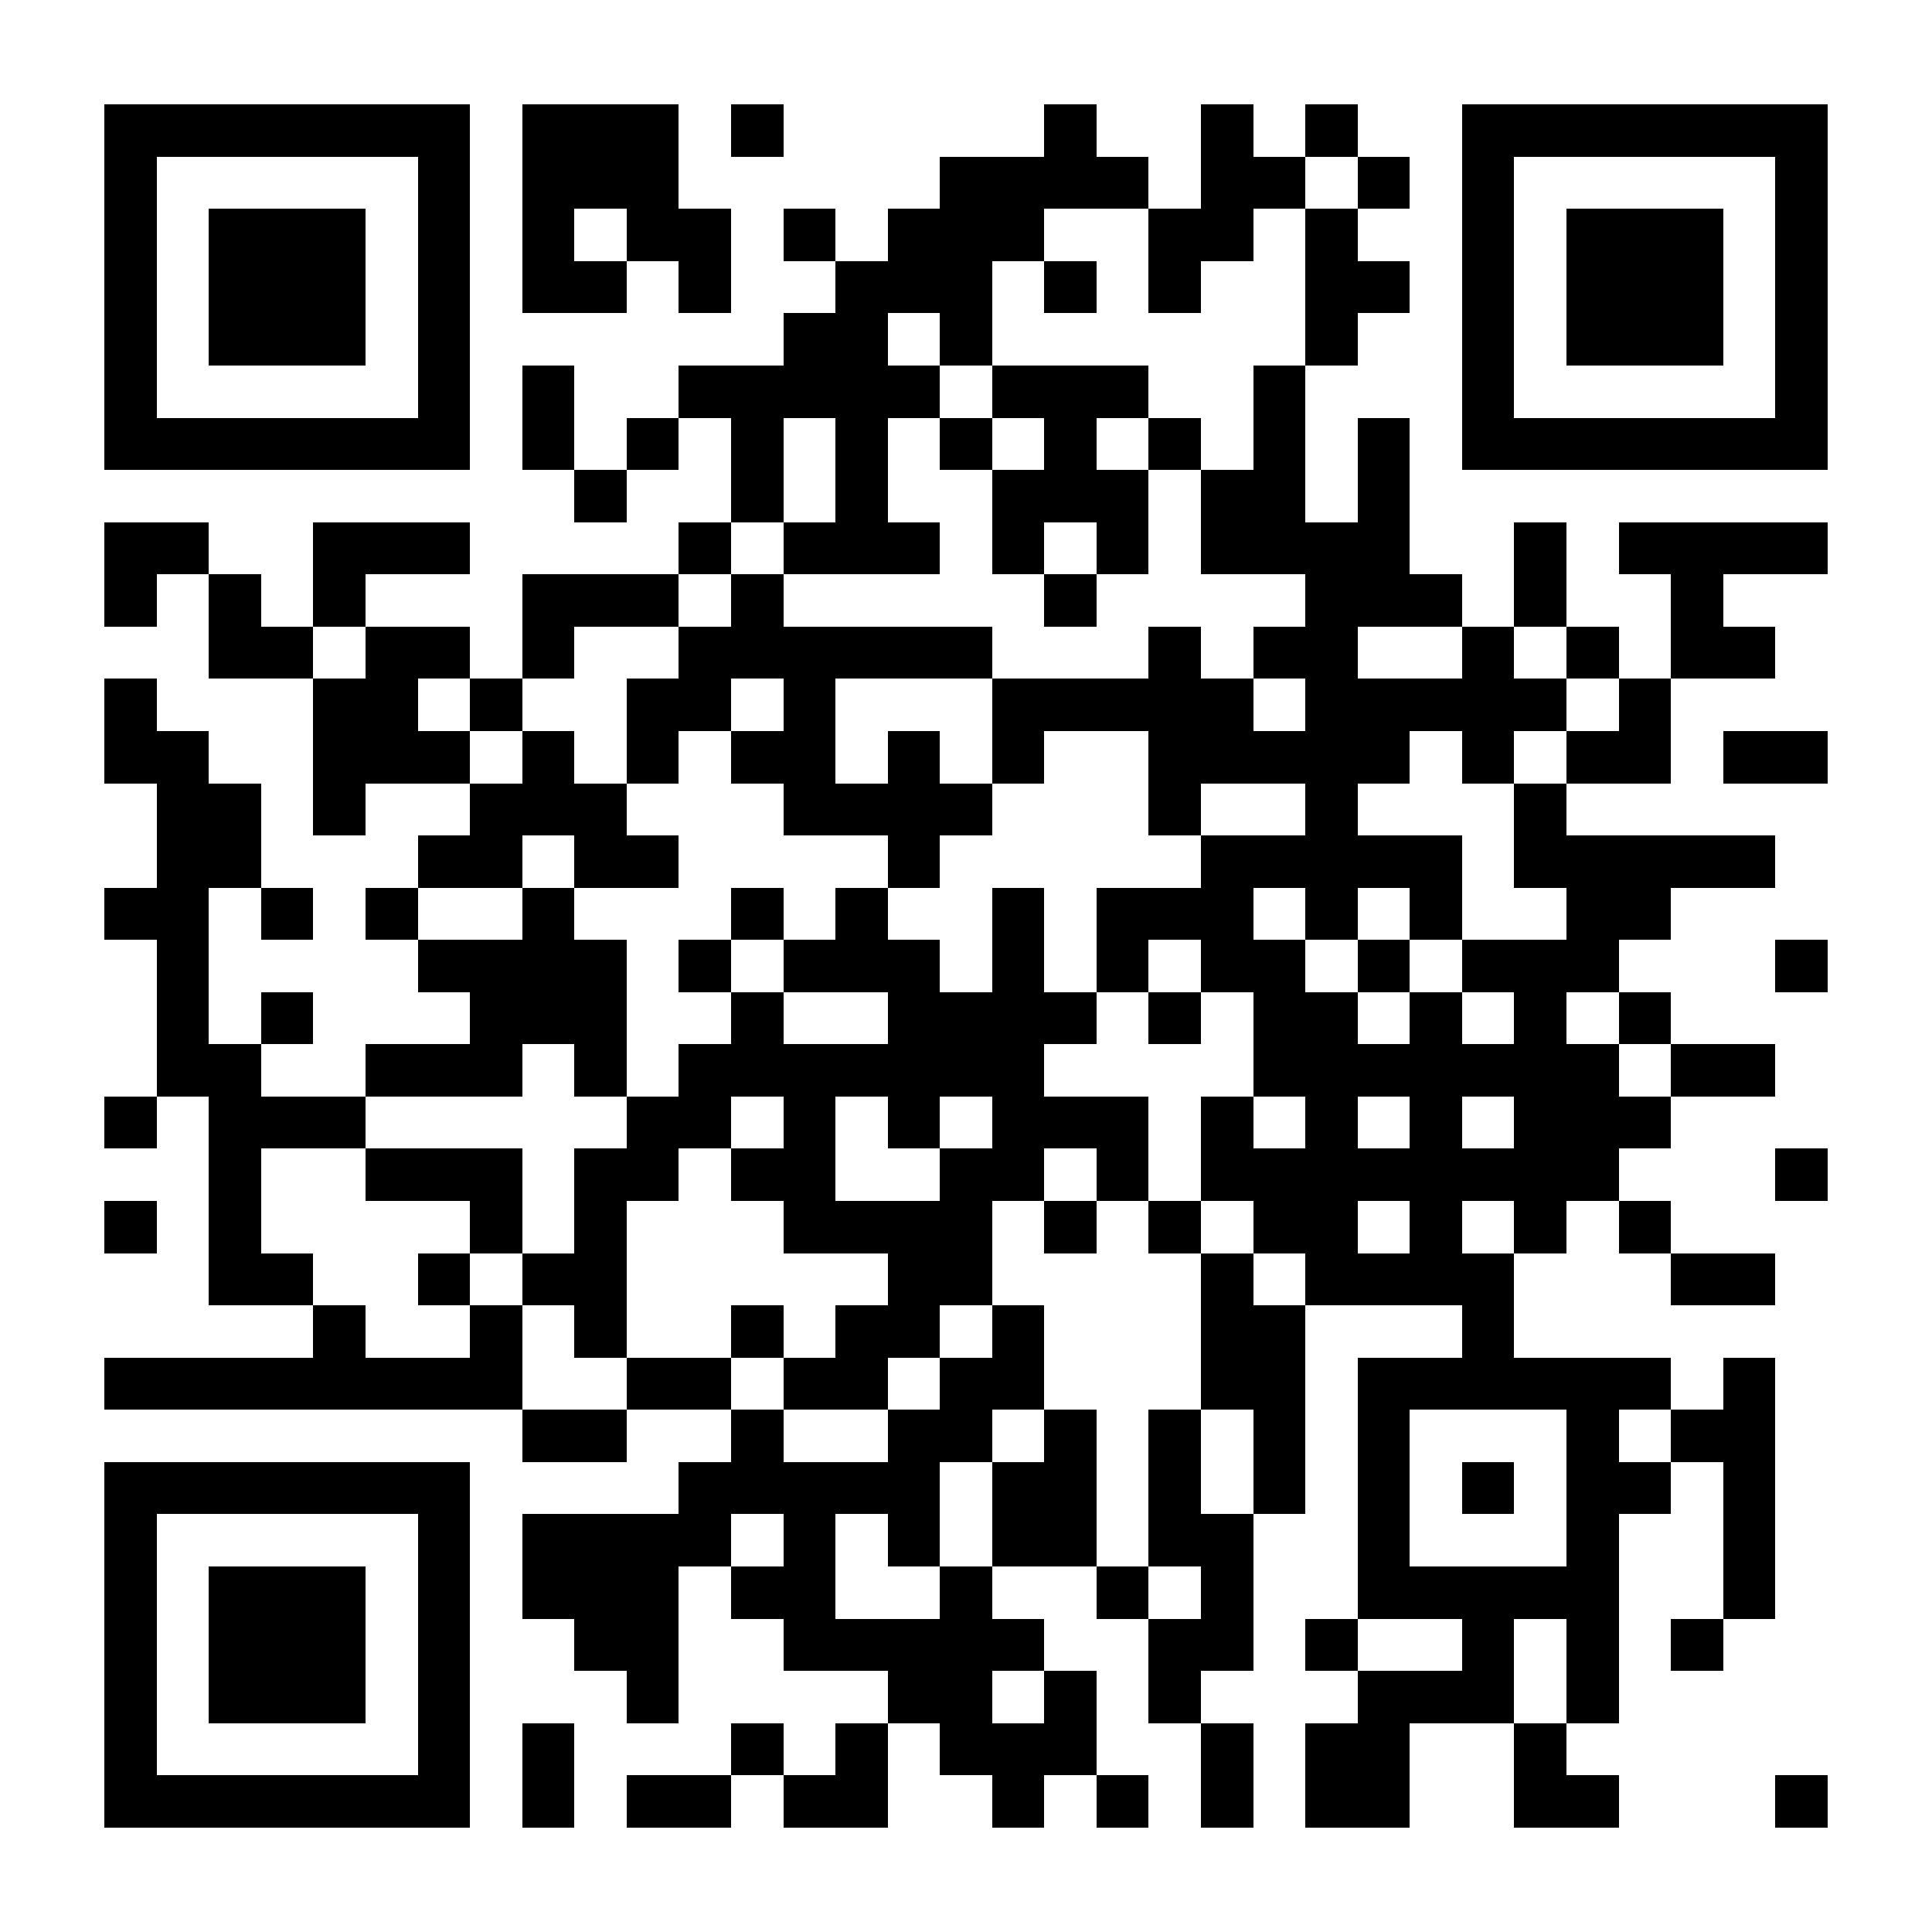 <?xml version="1.0" standalone="yes"?>
<svg version="1.1" xmlns="http://www.w3.org/2000/svg" xmlns:xlink="http://www.w3.org/1999/xlink" xmlns:ev="http://www.w3.org/2001/xml-events" width="150.0" height="150.0" viewBox="0 0 37 37"
      shape-rendering="crispEdges" style="background-color: #FFF">
<rect width="1" y="0" x="0" height="1" style="fill: transparent;"/><rect width="1" y="0" x="1" height="1" style="fill: transparent;"/><rect width="1" y="0" x="2" height="1" style="fill: transparent;"/><rect width="1" y="0" x="3" height="1" style="fill: transparent;"/><rect width="1" y="0" x="4" height="1" style="fill: transparent;"/><rect width="1" y="0" x="5" height="1" style="fill: transparent;"/><rect width="1" y="0" x="6" height="1" style="fill: transparent;"/><rect width="1" y="0" x="7" height="1" style="fill: transparent;"/><rect width="1" y="0" x="8" height="1" style="fill: transparent;"/><rect width="1" y="0" x="9" height="1" style="fill: transparent;"/><rect width="1" y="0" x="10" height="1" style="fill: transparent;"/><rect width="1" y="0" x="11" height="1" style="fill: transparent;"/><rect width="1" y="0" x="12" height="1" style="fill: transparent;"/><rect width="1" y="0" x="13" height="1" style="fill: transparent;"/><rect width="1" y="0" x="14" height="1" style="fill: transparent;"/><rect width="1" y="0" x="15" height="1" style="fill: transparent;"/><rect width="1" y="0" x="16" height="1" style="fill: transparent;"/><rect width="1" y="0" x="17" height="1" style="fill: transparent;"/><rect width="1" y="0" x="18" height="1" style="fill: transparent;"/><rect width="1" y="0" x="19" height="1" style="fill: transparent;"/><rect width="1" y="0" x="20" height="1" style="fill: transparent;"/><rect width="1" y="0" x="21" height="1" style="fill: transparent;"/><rect width="1" y="0" x="22" height="1" style="fill: transparent;"/><rect width="1" y="0" x="23" height="1" style="fill: transparent;"/><rect width="1" y="0" x="24" height="1" style="fill: transparent;"/><rect width="1" y="0" x="25" height="1" style="fill: transparent;"/><rect width="1" y="0" x="26" height="1" style="fill: transparent;"/><rect width="1" y="0" x="27" height="1" style="fill: transparent;"/><rect width="1" y="0" x="28" height="1" style="fill: transparent;"/><rect width="1" y="0" x="29" height="1" style="fill: transparent;"/><rect width="1" y="0" x="30" height="1" style="fill: transparent;"/><rect width="1" y="0" x="31" height="1" style="fill: transparent;"/><rect width="1" y="0" x="32" height="1" style="fill: transparent;"/><rect width="1" y="0" x="33" height="1" style="fill: transparent;"/><rect width="1" y="0" x="34" height="1" style="fill: transparent;"/><rect width="1" y="0" x="35" height="1" style="fill: transparent;"/><rect width="1" y="0" x="36" height="1" style="fill: transparent;"/><rect width="1" y="1" x="0" height="1" style="fill: transparent;"/><rect width="1" y="1" x="1" height="1" style="fill: transparent;"/><rect width="1" y="1" x="2" height="1" style="fill: transparent;"/><rect width="1" y="1" x="3" height="1" style="fill: transparent;"/><rect width="1" y="1" x="4" height="1" style="fill: transparent;"/><rect width="1" y="1" x="5" height="1" style="fill: transparent;"/><rect width="1" y="1" x="6" height="1" style="fill: transparent;"/><rect width="1" y="1" x="7" height="1" style="fill: transparent;"/><rect width="1" y="1" x="8" height="1" style="fill: transparent;"/><rect width="1" y="1" x="9" height="1" style="fill: transparent;"/><rect width="1" y="1" x="10" height="1" style="fill: transparent;"/><rect width="1" y="1" x="11" height="1" style="fill: transparent;"/><rect width="1" y="1" x="12" height="1" style="fill: transparent;"/><rect width="1" y="1" x="13" height="1" style="fill: transparent;"/><rect width="1" y="1" x="14" height="1" style="fill: transparent;"/><rect width="1" y="1" x="15" height="1" style="fill: transparent;"/><rect width="1" y="1" x="16" height="1" style="fill: transparent;"/><rect width="1" y="1" x="17" height="1" style="fill: transparent;"/><rect width="1" y="1" x="18" height="1" style="fill: transparent;"/><rect width="1" y="1" x="19" height="1" style="fill: transparent;"/><rect width="1" y="1" x="20" height="1" style="fill: transparent;"/><rect width="1" y="1" x="21" height="1" style="fill: transparent;"/><rect width="1" y="1" x="22" height="1" style="fill: transparent;"/><rect width="1" y="1" x="23" height="1" style="fill: transparent;"/><rect width="1" y="1" x="24" height="1" style="fill: transparent;"/><rect width="1" y="1" x="25" height="1" style="fill: transparent;"/><rect width="1" y="1" x="26" height="1" style="fill: transparent;"/><rect width="1" y="1" x="27" height="1" style="fill: transparent;"/><rect width="1" y="1" x="28" height="1" style="fill: transparent;"/><rect width="1" y="1" x="29" height="1" style="fill: transparent;"/><rect width="1" y="1" x="30" height="1" style="fill: transparent;"/><rect width="1" y="1" x="31" height="1" style="fill: transparent;"/><rect width="1" y="1" x="32" height="1" style="fill: transparent;"/><rect width="1" y="1" x="33" height="1" style="fill: transparent;"/><rect width="1" y="1" x="34" height="1" style="fill: transparent;"/><rect width="1" y="1" x="35" height="1" style="fill: transparent;"/><rect width="1" y="1" x="36" height="1" style="fill: transparent;"/><rect width="1" y="2" x="0" height="1" style="fill: transparent;"/><rect width="1" y="2" x="1" height="1" style="fill: transparent;"/><rect width="1" y="2" x="2" height="1" style="fill:#000;"/><rect width="1" y="2" x="3" height="1" style="fill:#000;"/><rect width="1" y="2" x="4" height="1" style="fill:#000;"/><rect width="1" y="2" x="5" height="1" style="fill:#000;"/><rect width="1" y="2" x="6" height="1" style="fill:#000;"/><rect width="1" y="2" x="7" height="1" style="fill:#000;"/><rect width="1" y="2" x="8" height="1" style="fill:#000;"/><rect width="1" y="2" x="9" height="1" style="fill: transparent;"/><rect width="1" y="2" x="10" height="1" style="fill:#000;"/><rect width="1" y="2" x="11" height="1" style="fill:#000;"/><rect width="1" y="2" x="12" height="1" style="fill:#000;"/><rect width="1" y="2" x="13" height="1" style="fill: transparent;"/><rect width="1" y="2" x="14" height="1" style="fill:#000;"/><rect width="1" y="2" x="15" height="1" style="fill: transparent;"/><rect width="1" y="2" x="16" height="1" style="fill: transparent;"/><rect width="1" y="2" x="17" height="1" style="fill: transparent;"/><rect width="1" y="2" x="18" height="1" style="fill: transparent;"/><rect width="1" y="2" x="19" height="1" style="fill: transparent;"/><rect width="1" y="2" x="20" height="1" style="fill:#000;"/><rect width="1" y="2" x="21" height="1" style="fill: transparent;"/><rect width="1" y="2" x="22" height="1" style="fill: transparent;"/><rect width="1" y="2" x="23" height="1" style="fill:#000;"/><rect width="1" y="2" x="24" height="1" style="fill: transparent;"/><rect width="1" y="2" x="25" height="1" style="fill:#000;"/><rect width="1" y="2" x="26" height="1" style="fill: transparent;"/><rect width="1" y="2" x="27" height="1" style="fill: transparent;"/><rect width="1" y="2" x="28" height="1" style="fill:#000;"/><rect width="1" y="2" x="29" height="1" style="fill:#000;"/><rect width="1" y="2" x="30" height="1" style="fill:#000;"/><rect width="1" y="2" x="31" height="1" style="fill:#000;"/><rect width="1" y="2" x="32" height="1" style="fill:#000;"/><rect width="1" y="2" x="33" height="1" style="fill:#000;"/><rect width="1" y="2" x="34" height="1" style="fill:#000;"/><rect width="1" y="2" x="35" height="1" style="fill: transparent;"/><rect width="1" y="2" x="36" height="1" style="fill: transparent;"/><rect width="1" y="3" x="0" height="1" style="fill: transparent;"/><rect width="1" y="3" x="1" height="1" style="fill: transparent;"/><rect width="1" y="3" x="2" height="1" style="fill:#000;"/><rect width="1" y="3" x="3" height="1" style="fill: transparent;"/><rect width="1" y="3" x="4" height="1" style="fill: transparent;"/><rect width="1" y="3" x="5" height="1" style="fill: transparent;"/><rect width="1" y="3" x="6" height="1" style="fill: transparent;"/><rect width="1" y="3" x="7" height="1" style="fill: transparent;"/><rect width="1" y="3" x="8" height="1" style="fill:#000;"/><rect width="1" y="3" x="9" height="1" style="fill: transparent;"/><rect width="1" y="3" x="10" height="1" style="fill:#000;"/><rect width="1" y="3" x="11" height="1" style="fill:#000;"/><rect width="1" y="3" x="12" height="1" style="fill:#000;"/><rect width="1" y="3" x="13" height="1" style="fill: transparent;"/><rect width="1" y="3" x="14" height="1" style="fill: transparent;"/><rect width="1" y="3" x="15" height="1" style="fill: transparent;"/><rect width="1" y="3" x="16" height="1" style="fill: transparent;"/><rect width="1" y="3" x="17" height="1" style="fill: transparent;"/><rect width="1" y="3" x="18" height="1" style="fill:#000;"/><rect width="1" y="3" x="19" height="1" style="fill:#000;"/><rect width="1" y="3" x="20" height="1" style="fill:#000;"/><rect width="1" y="3" x="21" height="1" style="fill:#000;"/><rect width="1" y="3" x="22" height="1" style="fill: transparent;"/><rect width="1" y="3" x="23" height="1" style="fill:#000;"/><rect width="1" y="3" x="24" height="1" style="fill:#000;"/><rect width="1" y="3" x="25" height="1" style="fill: transparent;"/><rect width="1" y="3" x="26" height="1" style="fill:#000;"/><rect width="1" y="3" x="27" height="1" style="fill: transparent;"/><rect width="1" y="3" x="28" height="1" style="fill:#000;"/><rect width="1" y="3" x="29" height="1" style="fill: transparent;"/><rect width="1" y="3" x="30" height="1" style="fill: transparent;"/><rect width="1" y="3" x="31" height="1" style="fill: transparent;"/><rect width="1" y="3" x="32" height="1" style="fill: transparent;"/><rect width="1" y="3" x="33" height="1" style="fill: transparent;"/><rect width="1" y="3" x="34" height="1" style="fill:#000;"/><rect width="1" y="3" x="35" height="1" style="fill: transparent;"/><rect width="1" y="3" x="36" height="1" style="fill: transparent;"/><rect width="1" y="4" x="0" height="1" style="fill: transparent;"/><rect width="1" y="4" x="1" height="1" style="fill: transparent;"/><rect width="1" y="4" x="2" height="1" style="fill:#000;"/><rect width="1" y="4" x="3" height="1" style="fill: transparent;"/><rect width="1" y="4" x="4" height="1" style="fill:#000;"/><rect width="1" y="4" x="5" height="1" style="fill:#000;"/><rect width="1" y="4" x="6" height="1" style="fill:#000;"/><rect width="1" y="4" x="7" height="1" style="fill: transparent;"/><rect width="1" y="4" x="8" height="1" style="fill:#000;"/><rect width="1" y="4" x="9" height="1" style="fill: transparent;"/><rect width="1" y="4" x="10" height="1" style="fill:#000;"/><rect width="1" y="4" x="11" height="1" style="fill: transparent;"/><rect width="1" y="4" x="12" height="1" style="fill:#000;"/><rect width="1" y="4" x="13" height="1" style="fill:#000;"/><rect width="1" y="4" x="14" height="1" style="fill: transparent;"/><rect width="1" y="4" x="15" height="1" style="fill:#000;"/><rect width="1" y="4" x="16" height="1" style="fill: transparent;"/><rect width="1" y="4" x="17" height="1" style="fill:#000;"/><rect width="1" y="4" x="18" height="1" style="fill:#000;"/><rect width="1" y="4" x="19" height="1" style="fill:#000;"/><rect width="1" y="4" x="20" height="1" style="fill: transparent;"/><rect width="1" y="4" x="21" height="1" style="fill: transparent;"/><rect width="1" y="4" x="22" height="1" style="fill:#000;"/><rect width="1" y="4" x="23" height="1" style="fill:#000;"/><rect width="1" y="4" x="24" height="1" style="fill: transparent;"/><rect width="1" y="4" x="25" height="1" style="fill:#000;"/><rect width="1" y="4" x="26" height="1" style="fill: transparent;"/><rect width="1" y="4" x="27" height="1" style="fill: transparent;"/><rect width="1" y="4" x="28" height="1" style="fill:#000;"/><rect width="1" y="4" x="29" height="1" style="fill: transparent;"/><rect width="1" y="4" x="30" height="1" style="fill:#000;"/><rect width="1" y="4" x="31" height="1" style="fill:#000;"/><rect width="1" y="4" x="32" height="1" style="fill:#000;"/><rect width="1" y="4" x="33" height="1" style="fill: transparent;"/><rect width="1" y="4" x="34" height="1" style="fill:#000;"/><rect width="1" y="4" x="35" height="1" style="fill: transparent;"/><rect width="1" y="4" x="36" height="1" style="fill: transparent;"/><rect width="1" y="5" x="0" height="1" style="fill: transparent;"/><rect width="1" y="5" x="1" height="1" style="fill: transparent;"/><rect width="1" y="5" x="2" height="1" style="fill:#000;"/><rect width="1" y="5" x="3" height="1" style="fill: transparent;"/><rect width="1" y="5" x="4" height="1" style="fill:#000;"/><rect width="1" y="5" x="5" height="1" style="fill:#000;"/><rect width="1" y="5" x="6" height="1" style="fill:#000;"/><rect width="1" y="5" x="7" height="1" style="fill: transparent;"/><rect width="1" y="5" x="8" height="1" style="fill:#000;"/><rect width="1" y="5" x="9" height="1" style="fill: transparent;"/><rect width="1" y="5" x="10" height="1" style="fill:#000;"/><rect width="1" y="5" x="11" height="1" style="fill:#000;"/><rect width="1" y="5" x="12" height="1" style="fill: transparent;"/><rect width="1" y="5" x="13" height="1" style="fill:#000;"/><rect width="1" y="5" x="14" height="1" style="fill: transparent;"/><rect width="1" y="5" x="15" height="1" style="fill: transparent;"/><rect width="1" y="5" x="16" height="1" style="fill:#000;"/><rect width="1" y="5" x="17" height="1" style="fill:#000;"/><rect width="1" y="5" x="18" height="1" style="fill:#000;"/><rect width="1" y="5" x="19" height="1" style="fill: transparent;"/><rect width="1" y="5" x="20" height="1" style="fill:#000;"/><rect width="1" y="5" x="21" height="1" style="fill: transparent;"/><rect width="1" y="5" x="22" height="1" style="fill:#000;"/><rect width="1" y="5" x="23" height="1" style="fill: transparent;"/><rect width="1" y="5" x="24" height="1" style="fill: transparent;"/><rect width="1" y="5" x="25" height="1" style="fill:#000;"/><rect width="1" y="5" x="26" height="1" style="fill:#000;"/><rect width="1" y="5" x="27" height="1" style="fill: transparent;"/><rect width="1" y="5" x="28" height="1" style="fill:#000;"/><rect width="1" y="5" x="29" height="1" style="fill: transparent;"/><rect width="1" y="5" x="30" height="1" style="fill:#000;"/><rect width="1" y="5" x="31" height="1" style="fill:#000;"/><rect width="1" y="5" x="32" height="1" style="fill:#000;"/><rect width="1" y="5" x="33" height="1" style="fill: transparent;"/><rect width="1" y="5" x="34" height="1" style="fill:#000;"/><rect width="1" y="5" x="35" height="1" style="fill: transparent;"/><rect width="1" y="5" x="36" height="1" style="fill: transparent;"/><rect width="1" y="6" x="0" height="1" style="fill: transparent;"/><rect width="1" y="6" x="1" height="1" style="fill: transparent;"/><rect width="1" y="6" x="2" height="1" style="fill:#000;"/><rect width="1" y="6" x="3" height="1" style="fill: transparent;"/><rect width="1" y="6" x="4" height="1" style="fill:#000;"/><rect width="1" y="6" x="5" height="1" style="fill:#000;"/><rect width="1" y="6" x="6" height="1" style="fill:#000;"/><rect width="1" y="6" x="7" height="1" style="fill: transparent;"/><rect width="1" y="6" x="8" height="1" style="fill:#000;"/><rect width="1" y="6" x="9" height="1" style="fill: transparent;"/><rect width="1" y="6" x="10" height="1" style="fill: transparent;"/><rect width="1" y="6" x="11" height="1" style="fill: transparent;"/><rect width="1" y="6" x="12" height="1" style="fill: transparent;"/><rect width="1" y="6" x="13" height="1" style="fill: transparent;"/><rect width="1" y="6" x="14" height="1" style="fill: transparent;"/><rect width="1" y="6" x="15" height="1" style="fill:#000;"/><rect width="1" y="6" x="16" height="1" style="fill:#000;"/><rect width="1" y="6" x="17" height="1" style="fill: transparent;"/><rect width="1" y="6" x="18" height="1" style="fill:#000;"/><rect width="1" y="6" x="19" height="1" style="fill: transparent;"/><rect width="1" y="6" x="20" height="1" style="fill: transparent;"/><rect width="1" y="6" x="21" height="1" style="fill: transparent;"/><rect width="1" y="6" x="22" height="1" style="fill: transparent;"/><rect width="1" y="6" x="23" height="1" style="fill: transparent;"/><rect width="1" y="6" x="24" height="1" style="fill: transparent;"/><rect width="1" y="6" x="25" height="1" style="fill:#000;"/><rect width="1" y="6" x="26" height="1" style="fill: transparent;"/><rect width="1" y="6" x="27" height="1" style="fill: transparent;"/><rect width="1" y="6" x="28" height="1" style="fill:#000;"/><rect width="1" y="6" x="29" height="1" style="fill: transparent;"/><rect width="1" y="6" x="30" height="1" style="fill:#000;"/><rect width="1" y="6" x="31" height="1" style="fill:#000;"/><rect width="1" y="6" x="32" height="1" style="fill:#000;"/><rect width="1" y="6" x="33" height="1" style="fill: transparent;"/><rect width="1" y="6" x="34" height="1" style="fill:#000;"/><rect width="1" y="6" x="35" height="1" style="fill: transparent;"/><rect width="1" y="6" x="36" height="1" style="fill: transparent;"/><rect width="1" y="7" x="0" height="1" style="fill: transparent;"/><rect width="1" y="7" x="1" height="1" style="fill: transparent;"/><rect width="1" y="7" x="2" height="1" style="fill:#000;"/><rect width="1" y="7" x="3" height="1" style="fill: transparent;"/><rect width="1" y="7" x="4" height="1" style="fill: transparent;"/><rect width="1" y="7" x="5" height="1" style="fill: transparent;"/><rect width="1" y="7" x="6" height="1" style="fill: transparent;"/><rect width="1" y="7" x="7" height="1" style="fill: transparent;"/><rect width="1" y="7" x="8" height="1" style="fill:#000;"/><rect width="1" y="7" x="9" height="1" style="fill: transparent;"/><rect width="1" y="7" x="10" height="1" style="fill:#000;"/><rect width="1" y="7" x="11" height="1" style="fill: transparent;"/><rect width="1" y="7" x="12" height="1" style="fill: transparent;"/><rect width="1" y="7" x="13" height="1" style="fill:#000;"/><rect width="1" y="7" x="14" height="1" style="fill:#000;"/><rect width="1" y="7" x="15" height="1" style="fill:#000;"/><rect width="1" y="7" x="16" height="1" style="fill:#000;"/><rect width="1" y="7" x="17" height="1" style="fill:#000;"/><rect width="1" y="7" x="18" height="1" style="fill: transparent;"/><rect width="1" y="7" x="19" height="1" style="fill:#000;"/><rect width="1" y="7" x="20" height="1" style="fill:#000;"/><rect width="1" y="7" x="21" height="1" style="fill:#000;"/><rect width="1" y="7" x="22" height="1" style="fill: transparent;"/><rect width="1" y="7" x="23" height="1" style="fill: transparent;"/><rect width="1" y="7" x="24" height="1" style="fill:#000;"/><rect width="1" y="7" x="25" height="1" style="fill: transparent;"/><rect width="1" y="7" x="26" height="1" style="fill: transparent;"/><rect width="1" y="7" x="27" height="1" style="fill: transparent;"/><rect width="1" y="7" x="28" height="1" style="fill:#000;"/><rect width="1" y="7" x="29" height="1" style="fill: transparent;"/><rect width="1" y="7" x="30" height="1" style="fill: transparent;"/><rect width="1" y="7" x="31" height="1" style="fill: transparent;"/><rect width="1" y="7" x="32" height="1" style="fill: transparent;"/><rect width="1" y="7" x="33" height="1" style="fill: transparent;"/><rect width="1" y="7" x="34" height="1" style="fill:#000;"/><rect width="1" y="7" x="35" height="1" style="fill: transparent;"/><rect width="1" y="7" x="36" height="1" style="fill: transparent;"/><rect width="1" y="8" x="0" height="1" style="fill: transparent;"/><rect width="1" y="8" x="1" height="1" style="fill: transparent;"/><rect width="1" y="8" x="2" height="1" style="fill:#000;"/><rect width="1" y="8" x="3" height="1" style="fill:#000;"/><rect width="1" y="8" x="4" height="1" style="fill:#000;"/><rect width="1" y="8" x="5" height="1" style="fill:#000;"/><rect width="1" y="8" x="6" height="1" style="fill:#000;"/><rect width="1" y="8" x="7" height="1" style="fill:#000;"/><rect width="1" y="8" x="8" height="1" style="fill:#000;"/><rect width="1" y="8" x="9" height="1" style="fill: transparent;"/><rect width="1" y="8" x="10" height="1" style="fill:#000;"/><rect width="1" y="8" x="11" height="1" style="fill: transparent;"/><rect width="1" y="8" x="12" height="1" style="fill:#000;"/><rect width="1" y="8" x="13" height="1" style="fill: transparent;"/><rect width="1" y="8" x="14" height="1" style="fill:#000;"/><rect width="1" y="8" x="15" height="1" style="fill: transparent;"/><rect width="1" y="8" x="16" height="1" style="fill:#000;"/><rect width="1" y="8" x="17" height="1" style="fill: transparent;"/><rect width="1" y="8" x="18" height="1" style="fill:#000;"/><rect width="1" y="8" x="19" height="1" style="fill: transparent;"/><rect width="1" y="8" x="20" height="1" style="fill:#000;"/><rect width="1" y="8" x="21" height="1" style="fill: transparent;"/><rect width="1" y="8" x="22" height="1" style="fill:#000;"/><rect width="1" y="8" x="23" height="1" style="fill: transparent;"/><rect width="1" y="8" x="24" height="1" style="fill:#000;"/><rect width="1" y="8" x="25" height="1" style="fill: transparent;"/><rect width="1" y="8" x="26" height="1" style="fill:#000;"/><rect width="1" y="8" x="27" height="1" style="fill: transparent;"/><rect width="1" y="8" x="28" height="1" style="fill:#000;"/><rect width="1" y="8" x="29" height="1" style="fill:#000;"/><rect width="1" y="8" x="30" height="1" style="fill:#000;"/><rect width="1" y="8" x="31" height="1" style="fill:#000;"/><rect width="1" y="8" x="32" height="1" style="fill:#000;"/><rect width="1" y="8" x="33" height="1" style="fill:#000;"/><rect width="1" y="8" x="34" height="1" style="fill:#000;"/><rect width="1" y="8" x="35" height="1" style="fill: transparent;"/><rect width="1" y="8" x="36" height="1" style="fill: transparent;"/><rect width="1" y="9" x="0" height="1" style="fill: transparent;"/><rect width="1" y="9" x="1" height="1" style="fill: transparent;"/><rect width="1" y="9" x="2" height="1" style="fill: transparent;"/><rect width="1" y="9" x="3" height="1" style="fill: transparent;"/><rect width="1" y="9" x="4" height="1" style="fill: transparent;"/><rect width="1" y="9" x="5" height="1" style="fill: transparent;"/><rect width="1" y="9" x="6" height="1" style="fill: transparent;"/><rect width="1" y="9" x="7" height="1" style="fill: transparent;"/><rect width="1" y="9" x="8" height="1" style="fill: transparent;"/><rect width="1" y="9" x="9" height="1" style="fill: transparent;"/><rect width="1" y="9" x="10" height="1" style="fill: transparent;"/><rect width="1" y="9" x="11" height="1" style="fill:#000;"/><rect width="1" y="9" x="12" height="1" style="fill: transparent;"/><rect width="1" y="9" x="13" height="1" style="fill: transparent;"/><rect width="1" y="9" x="14" height="1" style="fill:#000;"/><rect width="1" y="9" x="15" height="1" style="fill: transparent;"/><rect width="1" y="9" x="16" height="1" style="fill:#000;"/><rect width="1" y="9" x="17" height="1" style="fill: transparent;"/><rect width="1" y="9" x="18" height="1" style="fill: transparent;"/><rect width="1" y="9" x="19" height="1" style="fill:#000;"/><rect width="1" y="9" x="20" height="1" style="fill:#000;"/><rect width="1" y="9" x="21" height="1" style="fill:#000;"/><rect width="1" y="9" x="22" height="1" style="fill: transparent;"/><rect width="1" y="9" x="23" height="1" style="fill:#000;"/><rect width="1" y="9" x="24" height="1" style="fill:#000;"/><rect width="1" y="9" x="25" height="1" style="fill: transparent;"/><rect width="1" y="9" x="26" height="1" style="fill:#000;"/><rect width="1" y="9" x="27" height="1" style="fill: transparent;"/><rect width="1" y="9" x="28" height="1" style="fill: transparent;"/><rect width="1" y="9" x="29" height="1" style="fill: transparent;"/><rect width="1" y="9" x="30" height="1" style="fill: transparent;"/><rect width="1" y="9" x="31" height="1" style="fill: transparent;"/><rect width="1" y="9" x="32" height="1" style="fill: transparent;"/><rect width="1" y="9" x="33" height="1" style="fill: transparent;"/><rect width="1" y="9" x="34" height="1" style="fill: transparent;"/><rect width="1" y="9" x="35" height="1" style="fill: transparent;"/><rect width="1" y="9" x="36" height="1" style="fill: transparent;"/><rect width="1" y="10" x="0" height="1" style="fill: transparent;"/><rect width="1" y="10" x="1" height="1" style="fill: transparent;"/><rect width="1" y="10" x="2" height="1" style="fill:#000;"/><rect width="1" y="10" x="3" height="1" style="fill:#000;"/><rect width="1" y="10" x="4" height="1" style="fill: transparent;"/><rect width="1" y="10" x="5" height="1" style="fill: transparent;"/><rect width="1" y="10" x="6" height="1" style="fill:#000;"/><rect width="1" y="10" x="7" height="1" style="fill:#000;"/><rect width="1" y="10" x="8" height="1" style="fill:#000;"/><rect width="1" y="10" x="9" height="1" style="fill: transparent;"/><rect width="1" y="10" x="10" height="1" style="fill: transparent;"/><rect width="1" y="10" x="11" height="1" style="fill: transparent;"/><rect width="1" y="10" x="12" height="1" style="fill: transparent;"/><rect width="1" y="10" x="13" height="1" style="fill:#000;"/><rect width="1" y="10" x="14" height="1" style="fill: transparent;"/><rect width="1" y="10" x="15" height="1" style="fill:#000;"/><rect width="1" y="10" x="16" height="1" style="fill:#000;"/><rect width="1" y="10" x="17" height="1" style="fill:#000;"/><rect width="1" y="10" x="18" height="1" style="fill: transparent;"/><rect width="1" y="10" x="19" height="1" style="fill:#000;"/><rect width="1" y="10" x="20" height="1" style="fill: transparent;"/><rect width="1" y="10" x="21" height="1" style="fill:#000;"/><rect width="1" y="10" x="22" height="1" style="fill: transparent;"/><rect width="1" y="10" x="23" height="1" style="fill:#000;"/><rect width="1" y="10" x="24" height="1" style="fill:#000;"/><rect width="1" y="10" x="25" height="1" style="fill:#000;"/><rect width="1" y="10" x="26" height="1" style="fill:#000;"/><rect width="1" y="10" x="27" height="1" style="fill: transparent;"/><rect width="1" y="10" x="28" height="1" style="fill: transparent;"/><rect width="1" y="10" x="29" height="1" style="fill:#000;"/><rect width="1" y="10" x="30" height="1" style="fill: transparent;"/><rect width="1" y="10" x="31" height="1" style="fill:#000;"/><rect width="1" y="10" x="32" height="1" style="fill:#000;"/><rect width="1" y="10" x="33" height="1" style="fill:#000;"/><rect width="1" y="10" x="34" height="1" style="fill:#000;"/><rect width="1" y="10" x="35" height="1" style="fill: transparent;"/><rect width="1" y="10" x="36" height="1" style="fill: transparent;"/><rect width="1" y="11" x="0" height="1" style="fill: transparent;"/><rect width="1" y="11" x="1" height="1" style="fill: transparent;"/><rect width="1" y="11" x="2" height="1" style="fill:#000;"/><rect width="1" y="11" x="3" height="1" style="fill: transparent;"/><rect width="1" y="11" x="4" height="1" style="fill:#000;"/><rect width="1" y="11" x="5" height="1" style="fill: transparent;"/><rect width="1" y="11" x="6" height="1" style="fill:#000;"/><rect width="1" y="11" x="7" height="1" style="fill: transparent;"/><rect width="1" y="11" x="8" height="1" style="fill: transparent;"/><rect width="1" y="11" x="9" height="1" style="fill: transparent;"/><rect width="1" y="11" x="10" height="1" style="fill:#000;"/><rect width="1" y="11" x="11" height="1" style="fill:#000;"/><rect width="1" y="11" x="12" height="1" style="fill:#000;"/><rect width="1" y="11" x="13" height="1" style="fill: transparent;"/><rect width="1" y="11" x="14" height="1" style="fill:#000;"/><rect width="1" y="11" x="15" height="1" style="fill: transparent;"/><rect width="1" y="11" x="16" height="1" style="fill: transparent;"/><rect width="1" y="11" x="17" height="1" style="fill: transparent;"/><rect width="1" y="11" x="18" height="1" style="fill: transparent;"/><rect width="1" y="11" x="19" height="1" style="fill: transparent;"/><rect width="1" y="11" x="20" height="1" style="fill:#000;"/><rect width="1" y="11" x="21" height="1" style="fill: transparent;"/><rect width="1" y="11" x="22" height="1" style="fill: transparent;"/><rect width="1" y="11" x="23" height="1" style="fill: transparent;"/><rect width="1" y="11" x="24" height="1" style="fill: transparent;"/><rect width="1" y="11" x="25" height="1" style="fill:#000;"/><rect width="1" y="11" x="26" height="1" style="fill:#000;"/><rect width="1" y="11" x="27" height="1" style="fill:#000;"/><rect width="1" y="11" x="28" height="1" style="fill: transparent;"/><rect width="1" y="11" x="29" height="1" style="fill:#000;"/><rect width="1" y="11" x="30" height="1" style="fill: transparent;"/><rect width="1" y="11" x="31" height="1" style="fill: transparent;"/><rect width="1" y="11" x="32" height="1" style="fill:#000;"/><rect width="1" y="11" x="33" height="1" style="fill: transparent;"/><rect width="1" y="11" x="34" height="1" style="fill: transparent;"/><rect width="1" y="11" x="35" height="1" style="fill: transparent;"/><rect width="1" y="11" x="36" height="1" style="fill: transparent;"/><rect width="1" y="12" x="0" height="1" style="fill: transparent;"/><rect width="1" y="12" x="1" height="1" style="fill: transparent;"/><rect width="1" y="12" x="2" height="1" style="fill: transparent;"/><rect width="1" y="12" x="3" height="1" style="fill: transparent;"/><rect width="1" y="12" x="4" height="1" style="fill:#000;"/><rect width="1" y="12" x="5" height="1" style="fill:#000;"/><rect width="1" y="12" x="6" height="1" style="fill: transparent;"/><rect width="1" y="12" x="7" height="1" style="fill:#000;"/><rect width="1" y="12" x="8" height="1" style="fill:#000;"/><rect width="1" y="12" x="9" height="1" style="fill: transparent;"/><rect width="1" y="12" x="10" height="1" style="fill:#000;"/><rect width="1" y="12" x="11" height="1" style="fill: transparent;"/><rect width="1" y="12" x="12" height="1" style="fill: transparent;"/><rect width="1" y="12" x="13" height="1" style="fill:#000;"/><rect width="1" y="12" x="14" height="1" style="fill:#000;"/><rect width="1" y="12" x="15" height="1" style="fill:#000;"/><rect width="1" y="12" x="16" height="1" style="fill:#000;"/><rect width="1" y="12" x="17" height="1" style="fill:#000;"/><rect width="1" y="12" x="18" height="1" style="fill:#000;"/><rect width="1" y="12" x="19" height="1" style="fill: transparent;"/><rect width="1" y="12" x="20" height="1" style="fill: transparent;"/><rect width="1" y="12" x="21" height="1" style="fill: transparent;"/><rect width="1" y="12" x="22" height="1" style="fill:#000;"/><rect width="1" y="12" x="23" height="1" style="fill: transparent;"/><rect width="1" y="12" x="24" height="1" style="fill:#000;"/><rect width="1" y="12" x="25" height="1" style="fill:#000;"/><rect width="1" y="12" x="26" height="1" style="fill: transparent;"/><rect width="1" y="12" x="27" height="1" style="fill: transparent;"/><rect width="1" y="12" x="28" height="1" style="fill:#000;"/><rect width="1" y="12" x="29" height="1" style="fill: transparent;"/><rect width="1" y="12" x="30" height="1" style="fill:#000;"/><rect width="1" y="12" x="31" height="1" style="fill: transparent;"/><rect width="1" y="12" x="32" height="1" style="fill:#000;"/><rect width="1" y="12" x="33" height="1" style="fill:#000;"/><rect width="1" y="12" x="34" height="1" style="fill: transparent;"/><rect width="1" y="12" x="35" height="1" style="fill: transparent;"/><rect width="1" y="12" x="36" height="1" style="fill: transparent;"/><rect width="1" y="13" x="0" height="1" style="fill: transparent;"/><rect width="1" y="13" x="1" height="1" style="fill: transparent;"/><rect width="1" y="13" x="2" height="1" style="fill:#000;"/><rect width="1" y="13" x="3" height="1" style="fill: transparent;"/><rect width="1" y="13" x="4" height="1" style="fill: transparent;"/><rect width="1" y="13" x="5" height="1" style="fill: transparent;"/><rect width="1" y="13" x="6" height="1" style="fill:#000;"/><rect width="1" y="13" x="7" height="1" style="fill:#000;"/><rect width="1" y="13" x="8" height="1" style="fill: transparent;"/><rect width="1" y="13" x="9" height="1" style="fill:#000;"/><rect width="1" y="13" x="10" height="1" style="fill: transparent;"/><rect width="1" y="13" x="11" height="1" style="fill: transparent;"/><rect width="1" y="13" x="12" height="1" style="fill:#000;"/><rect width="1" y="13" x="13" height="1" style="fill:#000;"/><rect width="1" y="13" x="14" height="1" style="fill: transparent;"/><rect width="1" y="13" x="15" height="1" style="fill:#000;"/><rect width="1" y="13" x="16" height="1" style="fill: transparent;"/><rect width="1" y="13" x="17" height="1" style="fill: transparent;"/><rect width="1" y="13" x="18" height="1" style="fill: transparent;"/><rect width="1" y="13" x="19" height="1" style="fill:#000;"/><rect width="1" y="13" x="20" height="1" style="fill:#000;"/><rect width="1" y="13" x="21" height="1" style="fill:#000;"/><rect width="1" y="13" x="22" height="1" style="fill:#000;"/><rect width="1" y="13" x="23" height="1" style="fill:#000;"/><rect width="1" y="13" x="24" height="1" style="fill: transparent;"/><rect width="1" y="13" x="25" height="1" style="fill:#000;"/><rect width="1" y="13" x="26" height="1" style="fill:#000;"/><rect width="1" y="13" x="27" height="1" style="fill:#000;"/><rect width="1" y="13" x="28" height="1" style="fill:#000;"/><rect width="1" y="13" x="29" height="1" style="fill:#000;"/><rect width="1" y="13" x="30" height="1" style="fill: transparent;"/><rect width="1" y="13" x="31" height="1" style="fill:#000;"/><rect width="1" y="13" x="32" height="1" style="fill: transparent;"/><rect width="1" y="13" x="33" height="1" style="fill: transparent;"/><rect width="1" y="13" x="34" height="1" style="fill: transparent;"/><rect width="1" y="13" x="35" height="1" style="fill: transparent;"/><rect width="1" y="13" x="36" height="1" style="fill: transparent;"/><rect width="1" y="14" x="0" height="1" style="fill: transparent;"/><rect width="1" y="14" x="1" height="1" style="fill: transparent;"/><rect width="1" y="14" x="2" height="1" style="fill:#000;"/><rect width="1" y="14" x="3" height="1" style="fill:#000;"/><rect width="1" y="14" x="4" height="1" style="fill: transparent;"/><rect width="1" y="14" x="5" height="1" style="fill: transparent;"/><rect width="1" y="14" x="6" height="1" style="fill:#000;"/><rect width="1" y="14" x="7" height="1" style="fill:#000;"/><rect width="1" y="14" x="8" height="1" style="fill:#000;"/><rect width="1" y="14" x="9" height="1" style="fill: transparent;"/><rect width="1" y="14" x="10" height="1" style="fill:#000;"/><rect width="1" y="14" x="11" height="1" style="fill: transparent;"/><rect width="1" y="14" x="12" height="1" style="fill:#000;"/><rect width="1" y="14" x="13" height="1" style="fill: transparent;"/><rect width="1" y="14" x="14" height="1" style="fill:#000;"/><rect width="1" y="14" x="15" height="1" style="fill:#000;"/><rect width="1" y="14" x="16" height="1" style="fill: transparent;"/><rect width="1" y="14" x="17" height="1" style="fill:#000;"/><rect width="1" y="14" x="18" height="1" style="fill: transparent;"/><rect width="1" y="14" x="19" height="1" style="fill:#000;"/><rect width="1" y="14" x="20" height="1" style="fill: transparent;"/><rect width="1" y="14" x="21" height="1" style="fill: transparent;"/><rect width="1" y="14" x="22" height="1" style="fill:#000;"/><rect width="1" y="14" x="23" height="1" style="fill:#000;"/><rect width="1" y="14" x="24" height="1" style="fill:#000;"/><rect width="1" y="14" x="25" height="1" style="fill:#000;"/><rect width="1" y="14" x="26" height="1" style="fill:#000;"/><rect width="1" y="14" x="27" height="1" style="fill: transparent;"/><rect width="1" y="14" x="28" height="1" style="fill:#000;"/><rect width="1" y="14" x="29" height="1" style="fill: transparent;"/><rect width="1" y="14" x="30" height="1" style="fill:#000;"/><rect width="1" y="14" x="31" height="1" style="fill:#000;"/><rect width="1" y="14" x="32" height="1" style="fill: transparent;"/><rect width="1" y="14" x="33" height="1" style="fill:#000;"/><rect width="1" y="14" x="34" height="1" style="fill:#000;"/><rect width="1" y="14" x="35" height="1" style="fill: transparent;"/><rect width="1" y="14" x="36" height="1" style="fill: transparent;"/><rect width="1" y="15" x="0" height="1" style="fill: transparent;"/><rect width="1" y="15" x="1" height="1" style="fill: transparent;"/><rect width="1" y="15" x="2" height="1" style="fill: transparent;"/><rect width="1" y="15" x="3" height="1" style="fill:#000;"/><rect width="1" y="15" x="4" height="1" style="fill:#000;"/><rect width="1" y="15" x="5" height="1" style="fill: transparent;"/><rect width="1" y="15" x="6" height="1" style="fill:#000;"/><rect width="1" y="15" x="7" height="1" style="fill: transparent;"/><rect width="1" y="15" x="8" height="1" style="fill: transparent;"/><rect width="1" y="15" x="9" height="1" style="fill:#000;"/><rect width="1" y="15" x="10" height="1" style="fill:#000;"/><rect width="1" y="15" x="11" height="1" style="fill:#000;"/><rect width="1" y="15" x="12" height="1" style="fill: transparent;"/><rect width="1" y="15" x="13" height="1" style="fill: transparent;"/><rect width="1" y="15" x="14" height="1" style="fill: transparent;"/><rect width="1" y="15" x="15" height="1" style="fill:#000;"/><rect width="1" y="15" x="16" height="1" style="fill:#000;"/><rect width="1" y="15" x="17" height="1" style="fill:#000;"/><rect width="1" y="15" x="18" height="1" style="fill:#000;"/><rect width="1" y="15" x="19" height="1" style="fill: transparent;"/><rect width="1" y="15" x="20" height="1" style="fill: transparent;"/><rect width="1" y="15" x="21" height="1" style="fill: transparent;"/><rect width="1" y="15" x="22" height="1" style="fill:#000;"/><rect width="1" y="15" x="23" height="1" style="fill: transparent;"/><rect width="1" y="15" x="24" height="1" style="fill: transparent;"/><rect width="1" y="15" x="25" height="1" style="fill:#000;"/><rect width="1" y="15" x="26" height="1" style="fill: transparent;"/><rect width="1" y="15" x="27" height="1" style="fill: transparent;"/><rect width="1" y="15" x="28" height="1" style="fill: transparent;"/><rect width="1" y="15" x="29" height="1" style="fill:#000;"/><rect width="1" y="15" x="30" height="1" style="fill: transparent;"/><rect width="1" y="15" x="31" height="1" style="fill: transparent;"/><rect width="1" y="15" x="32" height="1" style="fill: transparent;"/><rect width="1" y="15" x="33" height="1" style="fill: transparent;"/><rect width="1" y="15" x="34" height="1" style="fill: transparent;"/><rect width="1" y="15" x="35" height="1" style="fill: transparent;"/><rect width="1" y="15" x="36" height="1" style="fill: transparent;"/><rect width="1" y="16" x="0" height="1" style="fill: transparent;"/><rect width="1" y="16" x="1" height="1" style="fill: transparent;"/><rect width="1" y="16" x="2" height="1" style="fill: transparent;"/><rect width="1" y="16" x="3" height="1" style="fill:#000;"/><rect width="1" y="16" x="4" height="1" style="fill:#000;"/><rect width="1" y="16" x="5" height="1" style="fill: transparent;"/><rect width="1" y="16" x="6" height="1" style="fill: transparent;"/><rect width="1" y="16" x="7" height="1" style="fill: transparent;"/><rect width="1" y="16" x="8" height="1" style="fill:#000;"/><rect width="1" y="16" x="9" height="1" style="fill:#000;"/><rect width="1" y="16" x="10" height="1" style="fill: transparent;"/><rect width="1" y="16" x="11" height="1" style="fill:#000;"/><rect width="1" y="16" x="12" height="1" style="fill:#000;"/><rect width="1" y="16" x="13" height="1" style="fill: transparent;"/><rect width="1" y="16" x="14" height="1" style="fill: transparent;"/><rect width="1" y="16" x="15" height="1" style="fill: transparent;"/><rect width="1" y="16" x="16" height="1" style="fill: transparent;"/><rect width="1" y="16" x="17" height="1" style="fill:#000;"/><rect width="1" y="16" x="18" height="1" style="fill: transparent;"/><rect width="1" y="16" x="19" height="1" style="fill: transparent;"/><rect width="1" y="16" x="20" height="1" style="fill: transparent;"/><rect width="1" y="16" x="21" height="1" style="fill: transparent;"/><rect width="1" y="16" x="22" height="1" style="fill: transparent;"/><rect width="1" y="16" x="23" height="1" style="fill:#000;"/><rect width="1" y="16" x="24" height="1" style="fill:#000;"/><rect width="1" y="16" x="25" height="1" style="fill:#000;"/><rect width="1" y="16" x="26" height="1" style="fill:#000;"/><rect width="1" y="16" x="27" height="1" style="fill:#000;"/><rect width="1" y="16" x="28" height="1" style="fill: transparent;"/><rect width="1" y="16" x="29" height="1" style="fill:#000;"/><rect width="1" y="16" x="30" height="1" style="fill:#000;"/><rect width="1" y="16" x="31" height="1" style="fill:#000;"/><rect width="1" y="16" x="32" height="1" style="fill:#000;"/><rect width="1" y="16" x="33" height="1" style="fill:#000;"/><rect width="1" y="16" x="34" height="1" style="fill: transparent;"/><rect width="1" y="16" x="35" height="1" style="fill: transparent;"/><rect width="1" y="16" x="36" height="1" style="fill: transparent;"/><rect width="1" y="17" x="0" height="1" style="fill: transparent;"/><rect width="1" y="17" x="1" height="1" style="fill: transparent;"/><rect width="1" y="17" x="2" height="1" style="fill:#000;"/><rect width="1" y="17" x="3" height="1" style="fill:#000;"/><rect width="1" y="17" x="4" height="1" style="fill: transparent;"/><rect width="1" y="17" x="5" height="1" style="fill:#000;"/><rect width="1" y="17" x="6" height="1" style="fill: transparent;"/><rect width="1" y="17" x="7" height="1" style="fill:#000;"/><rect width="1" y="17" x="8" height="1" style="fill: transparent;"/><rect width="1" y="17" x="9" height="1" style="fill: transparent;"/><rect width="1" y="17" x="10" height="1" style="fill:#000;"/><rect width="1" y="17" x="11" height="1" style="fill: transparent;"/><rect width="1" y="17" x="12" height="1" style="fill: transparent;"/><rect width="1" y="17" x="13" height="1" style="fill: transparent;"/><rect width="1" y="17" x="14" height="1" style="fill:#000;"/><rect width="1" y="17" x="15" height="1" style="fill: transparent;"/><rect width="1" y="17" x="16" height="1" style="fill:#000;"/><rect width="1" y="17" x="17" height="1" style="fill: transparent;"/><rect width="1" y="17" x="18" height="1" style="fill: transparent;"/><rect width="1" y="17" x="19" height="1" style="fill:#000;"/><rect width="1" y="17" x="20" height="1" style="fill: transparent;"/><rect width="1" y="17" x="21" height="1" style="fill:#000;"/><rect width="1" y="17" x="22" height="1" style="fill:#000;"/><rect width="1" y="17" x="23" height="1" style="fill:#000;"/><rect width="1" y="17" x="24" height="1" style="fill: transparent;"/><rect width="1" y="17" x="25" height="1" style="fill:#000;"/><rect width="1" y="17" x="26" height="1" style="fill: transparent;"/><rect width="1" y="17" x="27" height="1" style="fill:#000;"/><rect width="1" y="17" x="28" height="1" style="fill: transparent;"/><rect width="1" y="17" x="29" height="1" style="fill: transparent;"/><rect width="1" y="17" x="30" height="1" style="fill:#000;"/><rect width="1" y="17" x="31" height="1" style="fill:#000;"/><rect width="1" y="17" x="32" height="1" style="fill: transparent;"/><rect width="1" y="17" x="33" height="1" style="fill: transparent;"/><rect width="1" y="17" x="34" height="1" style="fill: transparent;"/><rect width="1" y="17" x="35" height="1" style="fill: transparent;"/><rect width="1" y="17" x="36" height="1" style="fill: transparent;"/><rect width="1" y="18" x="0" height="1" style="fill: transparent;"/><rect width="1" y="18" x="1" height="1" style="fill: transparent;"/><rect width="1" y="18" x="2" height="1" style="fill: transparent;"/><rect width="1" y="18" x="3" height="1" style="fill:#000;"/><rect width="1" y="18" x="4" height="1" style="fill: transparent;"/><rect width="1" y="18" x="5" height="1" style="fill: transparent;"/><rect width="1" y="18" x="6" height="1" style="fill: transparent;"/><rect width="1" y="18" x="7" height="1" style="fill: transparent;"/><rect width="1" y="18" x="8" height="1" style="fill:#000;"/><rect width="1" y="18" x="9" height="1" style="fill:#000;"/><rect width="1" y="18" x="10" height="1" style="fill:#000;"/><rect width="1" y="18" x="11" height="1" style="fill:#000;"/><rect width="1" y="18" x="12" height="1" style="fill: transparent;"/><rect width="1" y="18" x="13" height="1" style="fill:#000;"/><rect width="1" y="18" x="14" height="1" style="fill: transparent;"/><rect width="1" y="18" x="15" height="1" style="fill:#000;"/><rect width="1" y="18" x="16" height="1" style="fill:#000;"/><rect width="1" y="18" x="17" height="1" style="fill:#000;"/><rect width="1" y="18" x="18" height="1" style="fill: transparent;"/><rect width="1" y="18" x="19" height="1" style="fill:#000;"/><rect width="1" y="18" x="20" height="1" style="fill: transparent;"/><rect width="1" y="18" x="21" height="1" style="fill:#000;"/><rect width="1" y="18" x="22" height="1" style="fill: transparent;"/><rect width="1" y="18" x="23" height="1" style="fill:#000;"/><rect width="1" y="18" x="24" height="1" style="fill:#000;"/><rect width="1" y="18" x="25" height="1" style="fill: transparent;"/><rect width="1" y="18" x="26" height="1" style="fill:#000;"/><rect width="1" y="18" x="27" height="1" style="fill: transparent;"/><rect width="1" y="18" x="28" height="1" style="fill:#000;"/><rect width="1" y="18" x="29" height="1" style="fill:#000;"/><rect width="1" y="18" x="30" height="1" style="fill:#000;"/><rect width="1" y="18" x="31" height="1" style="fill: transparent;"/><rect width="1" y="18" x="32" height="1" style="fill: transparent;"/><rect width="1" y="18" x="33" height="1" style="fill: transparent;"/><rect width="1" y="18" x="34" height="1" style="fill:#000;"/><rect width="1" y="18" x="35" height="1" style="fill: transparent;"/><rect width="1" y="18" x="36" height="1" style="fill: transparent;"/><rect width="1" y="19" x="0" height="1" style="fill: transparent;"/><rect width="1" y="19" x="1" height="1" style="fill: transparent;"/><rect width="1" y="19" x="2" height="1" style="fill: transparent;"/><rect width="1" y="19" x="3" height="1" style="fill:#000;"/><rect width="1" y="19" x="4" height="1" style="fill: transparent;"/><rect width="1" y="19" x="5" height="1" style="fill:#000;"/><rect width="1" y="19" x="6" height="1" style="fill: transparent;"/><rect width="1" y="19" x="7" height="1" style="fill: transparent;"/><rect width="1" y="19" x="8" height="1" style="fill: transparent;"/><rect width="1" y="19" x="9" height="1" style="fill:#000;"/><rect width="1" y="19" x="10" height="1" style="fill:#000;"/><rect width="1" y="19" x="11" height="1" style="fill:#000;"/><rect width="1" y="19" x="12" height="1" style="fill: transparent;"/><rect width="1" y="19" x="13" height="1" style="fill: transparent;"/><rect width="1" y="19" x="14" height="1" style="fill:#000;"/><rect width="1" y="19" x="15" height="1" style="fill: transparent;"/><rect width="1" y="19" x="16" height="1" style="fill: transparent;"/><rect width="1" y="19" x="17" height="1" style="fill:#000;"/><rect width="1" y="19" x="18" height="1" style="fill:#000;"/><rect width="1" y="19" x="19" height="1" style="fill:#000;"/><rect width="1" y="19" x="20" height="1" style="fill:#000;"/><rect width="1" y="19" x="21" height="1" style="fill: transparent;"/><rect width="1" y="19" x="22" height="1" style="fill:#000;"/><rect width="1" y="19" x="23" height="1" style="fill: transparent;"/><rect width="1" y="19" x="24" height="1" style="fill:#000;"/><rect width="1" y="19" x="25" height="1" style="fill:#000;"/><rect width="1" y="19" x="26" height="1" style="fill: transparent;"/><rect width="1" y="19" x="27" height="1" style="fill:#000;"/><rect width="1" y="19" x="28" height="1" style="fill: transparent;"/><rect width="1" y="19" x="29" height="1" style="fill:#000;"/><rect width="1" y="19" x="30" height="1" style="fill: transparent;"/><rect width="1" y="19" x="31" height="1" style="fill:#000;"/><rect width="1" y="19" x="32" height="1" style="fill: transparent;"/><rect width="1" y="19" x="33" height="1" style="fill: transparent;"/><rect width="1" y="19" x="34" height="1" style="fill: transparent;"/><rect width="1" y="19" x="35" height="1" style="fill: transparent;"/><rect width="1" y="19" x="36" height="1" style="fill: transparent;"/><rect width="1" y="20" x="0" height="1" style="fill: transparent;"/><rect width="1" y="20" x="1" height="1" style="fill: transparent;"/><rect width="1" y="20" x="2" height="1" style="fill: transparent;"/><rect width="1" y="20" x="3" height="1" style="fill:#000;"/><rect width="1" y="20" x="4" height="1" style="fill:#000;"/><rect width="1" y="20" x="5" height="1" style="fill: transparent;"/><rect width="1" y="20" x="6" height="1" style="fill: transparent;"/><rect width="1" y="20" x="7" height="1" style="fill:#000;"/><rect width="1" y="20" x="8" height="1" style="fill:#000;"/><rect width="1" y="20" x="9" height="1" style="fill:#000;"/><rect width="1" y="20" x="10" height="1" style="fill: transparent;"/><rect width="1" y="20" x="11" height="1" style="fill:#000;"/><rect width="1" y="20" x="12" height="1" style="fill: transparent;"/><rect width="1" y="20" x="13" height="1" style="fill:#000;"/><rect width="1" y="20" x="14" height="1" style="fill:#000;"/><rect width="1" y="20" x="15" height="1" style="fill:#000;"/><rect width="1" y="20" x="16" height="1" style="fill:#000;"/><rect width="1" y="20" x="17" height="1" style="fill:#000;"/><rect width="1" y="20" x="18" height="1" style="fill:#000;"/><rect width="1" y="20" x="19" height="1" style="fill:#000;"/><rect width="1" y="20" x="20" height="1" style="fill: transparent;"/><rect width="1" y="20" x="21" height="1" style="fill: transparent;"/><rect width="1" y="20" x="22" height="1" style="fill: transparent;"/><rect width="1" y="20" x="23" height="1" style="fill: transparent;"/><rect width="1" y="20" x="24" height="1" style="fill:#000;"/><rect width="1" y="20" x="25" height="1" style="fill:#000;"/><rect width="1" y="20" x="26" height="1" style="fill:#000;"/><rect width="1" y="20" x="27" height="1" style="fill:#000;"/><rect width="1" y="20" x="28" height="1" style="fill:#000;"/><rect width="1" y="20" x="29" height="1" style="fill:#000;"/><rect width="1" y="20" x="30" height="1" style="fill:#000;"/><rect width="1" y="20" x="31" height="1" style="fill: transparent;"/><rect width="1" y="20" x="32" height="1" style="fill:#000;"/><rect width="1" y="20" x="33" height="1" style="fill:#000;"/><rect width="1" y="20" x="34" height="1" style="fill: transparent;"/><rect width="1" y="20" x="35" height="1" style="fill: transparent;"/><rect width="1" y="20" x="36" height="1" style="fill: transparent;"/><rect width="1" y="21" x="0" height="1" style="fill: transparent;"/><rect width="1" y="21" x="1" height="1" style="fill: transparent;"/><rect width="1" y="21" x="2" height="1" style="fill:#000;"/><rect width="1" y="21" x="3" height="1" style="fill: transparent;"/><rect width="1" y="21" x="4" height="1" style="fill:#000;"/><rect width="1" y="21" x="5" height="1" style="fill:#000;"/><rect width="1" y="21" x="6" height="1" style="fill:#000;"/><rect width="1" y="21" x="7" height="1" style="fill: transparent;"/><rect width="1" y="21" x="8" height="1" style="fill: transparent;"/><rect width="1" y="21" x="9" height="1" style="fill: transparent;"/><rect width="1" y="21" x="10" height="1" style="fill: transparent;"/><rect width="1" y="21" x="11" height="1" style="fill: transparent;"/><rect width="1" y="21" x="12" height="1" style="fill:#000;"/><rect width="1" y="21" x="13" height="1" style="fill:#000;"/><rect width="1" y="21" x="14" height="1" style="fill: transparent;"/><rect width="1" y="21" x="15" height="1" style="fill:#000;"/><rect width="1" y="21" x="16" height="1" style="fill: transparent;"/><rect width="1" y="21" x="17" height="1" style="fill:#000;"/><rect width="1" y="21" x="18" height="1" style="fill: transparent;"/><rect width="1" y="21" x="19" height="1" style="fill:#000;"/><rect width="1" y="21" x="20" height="1" style="fill:#000;"/><rect width="1" y="21" x="21" height="1" style="fill:#000;"/><rect width="1" y="21" x="22" height="1" style="fill: transparent;"/><rect width="1" y="21" x="23" height="1" style="fill:#000;"/><rect width="1" y="21" x="24" height="1" style="fill: transparent;"/><rect width="1" y="21" x="25" height="1" style="fill:#000;"/><rect width="1" y="21" x="26" height="1" style="fill: transparent;"/><rect width="1" y="21" x="27" height="1" style="fill:#000;"/><rect width="1" y="21" x="28" height="1" style="fill: transparent;"/><rect width="1" y="21" x="29" height="1" style="fill:#000;"/><rect width="1" y="21" x="30" height="1" style="fill:#000;"/><rect width="1" y="21" x="31" height="1" style="fill:#000;"/><rect width="1" y="21" x="32" height="1" style="fill: transparent;"/><rect width="1" y="21" x="33" height="1" style="fill: transparent;"/><rect width="1" y="21" x="34" height="1" style="fill: transparent;"/><rect width="1" y="21" x="35" height="1" style="fill: transparent;"/><rect width="1" y="21" x="36" height="1" style="fill: transparent;"/><rect width="1" y="22" x="0" height="1" style="fill: transparent;"/><rect width="1" y="22" x="1" height="1" style="fill: transparent;"/><rect width="1" y="22" x="2" height="1" style="fill: transparent;"/><rect width="1" y="22" x="3" height="1" style="fill: transparent;"/><rect width="1" y="22" x="4" height="1" style="fill:#000;"/><rect width="1" y="22" x="5" height="1" style="fill: transparent;"/><rect width="1" y="22" x="6" height="1" style="fill: transparent;"/><rect width="1" y="22" x="7" height="1" style="fill:#000;"/><rect width="1" y="22" x="8" height="1" style="fill:#000;"/><rect width="1" y="22" x="9" height="1" style="fill:#000;"/><rect width="1" y="22" x="10" height="1" style="fill: transparent;"/><rect width="1" y="22" x="11" height="1" style="fill:#000;"/><rect width="1" y="22" x="12" height="1" style="fill:#000;"/><rect width="1" y="22" x="13" height="1" style="fill: transparent;"/><rect width="1" y="22" x="14" height="1" style="fill:#000;"/><rect width="1" y="22" x="15" height="1" style="fill:#000;"/><rect width="1" y="22" x="16" height="1" style="fill: transparent;"/><rect width="1" y="22" x="17" height="1" style="fill: transparent;"/><rect width="1" y="22" x="18" height="1" style="fill:#000;"/><rect width="1" y="22" x="19" height="1" style="fill:#000;"/><rect width="1" y="22" x="20" height="1" style="fill: transparent;"/><rect width="1" y="22" x="21" height="1" style="fill:#000;"/><rect width="1" y="22" x="22" height="1" style="fill: transparent;"/><rect width="1" y="22" x="23" height="1" style="fill:#000;"/><rect width="1" y="22" x="24" height="1" style="fill:#000;"/><rect width="1" y="22" x="25" height="1" style="fill:#000;"/><rect width="1" y="22" x="26" height="1" style="fill:#000;"/><rect width="1" y="22" x="27" height="1" style="fill:#000;"/><rect width="1" y="22" x="28" height="1" style="fill:#000;"/><rect width="1" y="22" x="29" height="1" style="fill:#000;"/><rect width="1" y="22" x="30" height="1" style="fill:#000;"/><rect width="1" y="22" x="31" height="1" style="fill: transparent;"/><rect width="1" y="22" x="32" height="1" style="fill: transparent;"/><rect width="1" y="22" x="33" height="1" style="fill: transparent;"/><rect width="1" y="22" x="34" height="1" style="fill:#000;"/><rect width="1" y="22" x="35" height="1" style="fill: transparent;"/><rect width="1" y="22" x="36" height="1" style="fill: transparent;"/><rect width="1" y="23" x="0" height="1" style="fill: transparent;"/><rect width="1" y="23" x="1" height="1" style="fill: transparent;"/><rect width="1" y="23" x="2" height="1" style="fill:#000;"/><rect width="1" y="23" x="3" height="1" style="fill: transparent;"/><rect width="1" y="23" x="4" height="1" style="fill:#000;"/><rect width="1" y="23" x="5" height="1" style="fill: transparent;"/><rect width="1" y="23" x="6" height="1" style="fill: transparent;"/><rect width="1" y="23" x="7" height="1" style="fill: transparent;"/><rect width="1" y="23" x="8" height="1" style="fill: transparent;"/><rect width="1" y="23" x="9" height="1" style="fill:#000;"/><rect width="1" y="23" x="10" height="1" style="fill: transparent;"/><rect width="1" y="23" x="11" height="1" style="fill:#000;"/><rect width="1" y="23" x="12" height="1" style="fill: transparent;"/><rect width="1" y="23" x="13" height="1" style="fill: transparent;"/><rect width="1" y="23" x="14" height="1" style="fill: transparent;"/><rect width="1" y="23" x="15" height="1" style="fill:#000;"/><rect width="1" y="23" x="16" height="1" style="fill:#000;"/><rect width="1" y="23" x="17" height="1" style="fill:#000;"/><rect width="1" y="23" x="18" height="1" style="fill:#000;"/><rect width="1" y="23" x="19" height="1" style="fill: transparent;"/><rect width="1" y="23" x="20" height="1" style="fill:#000;"/><rect width="1" y="23" x="21" height="1" style="fill: transparent;"/><rect width="1" y="23" x="22" height="1" style="fill:#000;"/><rect width="1" y="23" x="23" height="1" style="fill: transparent;"/><rect width="1" y="23" x="24" height="1" style="fill:#000;"/><rect width="1" y="23" x="25" height="1" style="fill:#000;"/><rect width="1" y="23" x="26" height="1" style="fill: transparent;"/><rect width="1" y="23" x="27" height="1" style="fill:#000;"/><rect width="1" y="23" x="28" height="1" style="fill: transparent;"/><rect width="1" y="23" x="29" height="1" style="fill:#000;"/><rect width="1" y="23" x="30" height="1" style="fill: transparent;"/><rect width="1" y="23" x="31" height="1" style="fill:#000;"/><rect width="1" y="23" x="32" height="1" style="fill: transparent;"/><rect width="1" y="23" x="33" height="1" style="fill: transparent;"/><rect width="1" y="23" x="34" height="1" style="fill: transparent;"/><rect width="1" y="23" x="35" height="1" style="fill: transparent;"/><rect width="1" y="23" x="36" height="1" style="fill: transparent;"/><rect width="1" y="24" x="0" height="1" style="fill: transparent;"/><rect width="1" y="24" x="1" height="1" style="fill: transparent;"/><rect width="1" y="24" x="2" height="1" style="fill: transparent;"/><rect width="1" y="24" x="3" height="1" style="fill: transparent;"/><rect width="1" y="24" x="4" height="1" style="fill:#000;"/><rect width="1" y="24" x="5" height="1" style="fill:#000;"/><rect width="1" y="24" x="6" height="1" style="fill: transparent;"/><rect width="1" y="24" x="7" height="1" style="fill: transparent;"/><rect width="1" y="24" x="8" height="1" style="fill:#000;"/><rect width="1" y="24" x="9" height="1" style="fill: transparent;"/><rect width="1" y="24" x="10" height="1" style="fill:#000;"/><rect width="1" y="24" x="11" height="1" style="fill:#000;"/><rect width="1" y="24" x="12" height="1" style="fill: transparent;"/><rect width="1" y="24" x="13" height="1" style="fill: transparent;"/><rect width="1" y="24" x="14" height="1" style="fill: transparent;"/><rect width="1" y="24" x="15" height="1" style="fill: transparent;"/><rect width="1" y="24" x="16" height="1" style="fill: transparent;"/><rect width="1" y="24" x="17" height="1" style="fill:#000;"/><rect width="1" y="24" x="18" height="1" style="fill:#000;"/><rect width="1" y="24" x="19" height="1" style="fill: transparent;"/><rect width="1" y="24" x="20" height="1" style="fill: transparent;"/><rect width="1" y="24" x="21" height="1" style="fill: transparent;"/><rect width="1" y="24" x="22" height="1" style="fill: transparent;"/><rect width="1" y="24" x="23" height="1" style="fill:#000;"/><rect width="1" y="24" x="24" height="1" style="fill: transparent;"/><rect width="1" y="24" x="25" height="1" style="fill:#000;"/><rect width="1" y="24" x="26" height="1" style="fill:#000;"/><rect width="1" y="24" x="27" height="1" style="fill:#000;"/><rect width="1" y="24" x="28" height="1" style="fill:#000;"/><rect width="1" y="24" x="29" height="1" style="fill: transparent;"/><rect width="1" y="24" x="30" height="1" style="fill: transparent;"/><rect width="1" y="24" x="31" height="1" style="fill: transparent;"/><rect width="1" y="24" x="32" height="1" style="fill:#000;"/><rect width="1" y="24" x="33" height="1" style="fill:#000;"/><rect width="1" y="24" x="34" height="1" style="fill: transparent;"/><rect width="1" y="24" x="35" height="1" style="fill: transparent;"/><rect width="1" y="24" x="36" height="1" style="fill: transparent;"/><rect width="1" y="25" x="0" height="1" style="fill: transparent;"/><rect width="1" y="25" x="1" height="1" style="fill: transparent;"/><rect width="1" y="25" x="2" height="1" style="fill: transparent;"/><rect width="1" y="25" x="3" height="1" style="fill: transparent;"/><rect width="1" y="25" x="4" height="1" style="fill: transparent;"/><rect width="1" y="25" x="5" height="1" style="fill: transparent;"/><rect width="1" y="25" x="6" height="1" style="fill:#000;"/><rect width="1" y="25" x="7" height="1" style="fill: transparent;"/><rect width="1" y="25" x="8" height="1" style="fill: transparent;"/><rect width="1" y="25" x="9" height="1" style="fill:#000;"/><rect width="1" y="25" x="10" height="1" style="fill: transparent;"/><rect width="1" y="25" x="11" height="1" style="fill:#000;"/><rect width="1" y="25" x="12" height="1" style="fill: transparent;"/><rect width="1" y="25" x="13" height="1" style="fill: transparent;"/><rect width="1" y="25" x="14" height="1" style="fill:#000;"/><rect width="1" y="25" x="15" height="1" style="fill: transparent;"/><rect width="1" y="25" x="16" height="1" style="fill:#000;"/><rect width="1" y="25" x="17" height="1" style="fill:#000;"/><rect width="1" y="25" x="18" height="1" style="fill: transparent;"/><rect width="1" y="25" x="19" height="1" style="fill:#000;"/><rect width="1" y="25" x="20" height="1" style="fill: transparent;"/><rect width="1" y="25" x="21" height="1" style="fill: transparent;"/><rect width="1" y="25" x="22" height="1" style="fill: transparent;"/><rect width="1" y="25" x="23" height="1" style="fill:#000;"/><rect width="1" y="25" x="24" height="1" style="fill:#000;"/><rect width="1" y="25" x="25" height="1" style="fill: transparent;"/><rect width="1" y="25" x="26" height="1" style="fill: transparent;"/><rect width="1" y="25" x="27" height="1" style="fill: transparent;"/><rect width="1" y="25" x="28" height="1" style="fill:#000;"/><rect width="1" y="25" x="29" height="1" style="fill: transparent;"/><rect width="1" y="25" x="30" height="1" style="fill: transparent;"/><rect width="1" y="25" x="31" height="1" style="fill: transparent;"/><rect width="1" y="25" x="32" height="1" style="fill: transparent;"/><rect width="1" y="25" x="33" height="1" style="fill: transparent;"/><rect width="1" y="25" x="34" height="1" style="fill: transparent;"/><rect width="1" y="25" x="35" height="1" style="fill: transparent;"/><rect width="1" y="25" x="36" height="1" style="fill: transparent;"/><rect width="1" y="26" x="0" height="1" style="fill: transparent;"/><rect width="1" y="26" x="1" height="1" style="fill: transparent;"/><rect width="1" y="26" x="2" height="1" style="fill:#000;"/><rect width="1" y="26" x="3" height="1" style="fill:#000;"/><rect width="1" y="26" x="4" height="1" style="fill:#000;"/><rect width="1" y="26" x="5" height="1" style="fill:#000;"/><rect width="1" y="26" x="6" height="1" style="fill:#000;"/><rect width="1" y="26" x="7" height="1" style="fill:#000;"/><rect width="1" y="26" x="8" height="1" style="fill:#000;"/><rect width="1" y="26" x="9" height="1" style="fill:#000;"/><rect width="1" y="26" x="10" height="1" style="fill: transparent;"/><rect width="1" y="26" x="11" height="1" style="fill: transparent;"/><rect width="1" y="26" x="12" height="1" style="fill:#000;"/><rect width="1" y="26" x="13" height="1" style="fill:#000;"/><rect width="1" y="26" x="14" height="1" style="fill: transparent;"/><rect width="1" y="26" x="15" height="1" style="fill:#000;"/><rect width="1" y="26" x="16" height="1" style="fill:#000;"/><rect width="1" y="26" x="17" height="1" style="fill: transparent;"/><rect width="1" y="26" x="18" height="1" style="fill:#000;"/><rect width="1" y="26" x="19" height="1" style="fill:#000;"/><rect width="1" y="26" x="20" height="1" style="fill: transparent;"/><rect width="1" y="26" x="21" height="1" style="fill: transparent;"/><rect width="1" y="26" x="22" height="1" style="fill: transparent;"/><rect width="1" y="26" x="23" height="1" style="fill:#000;"/><rect width="1" y="26" x="24" height="1" style="fill:#000;"/><rect width="1" y="26" x="25" height="1" style="fill: transparent;"/><rect width="1" y="26" x="26" height="1" style="fill:#000;"/><rect width="1" y="26" x="27" height="1" style="fill:#000;"/><rect width="1" y="26" x="28" height="1" style="fill:#000;"/><rect width="1" y="26" x="29" height="1" style="fill:#000;"/><rect width="1" y="26" x="30" height="1" style="fill:#000;"/><rect width="1" y="26" x="31" height="1" style="fill:#000;"/><rect width="1" y="26" x="32" height="1" style="fill: transparent;"/><rect width="1" y="26" x="33" height="1" style="fill:#000;"/><rect width="1" y="26" x="34" height="1" style="fill: transparent;"/><rect width="1" y="26" x="35" height="1" style="fill: transparent;"/><rect width="1" y="26" x="36" height="1" style="fill: transparent;"/><rect width="1" y="27" x="0" height="1" style="fill: transparent;"/><rect width="1" y="27" x="1" height="1" style="fill: transparent;"/><rect width="1" y="27" x="2" height="1" style="fill: transparent;"/><rect width="1" y="27" x="3" height="1" style="fill: transparent;"/><rect width="1" y="27" x="4" height="1" style="fill: transparent;"/><rect width="1" y="27" x="5" height="1" style="fill: transparent;"/><rect width="1" y="27" x="6" height="1" style="fill: transparent;"/><rect width="1" y="27" x="7" height="1" style="fill: transparent;"/><rect width="1" y="27" x="8" height="1" style="fill: transparent;"/><rect width="1" y="27" x="9" height="1" style="fill: transparent;"/><rect width="1" y="27" x="10" height="1" style="fill:#000;"/><rect width="1" y="27" x="11" height="1" style="fill:#000;"/><rect width="1" y="27" x="12" height="1" style="fill: transparent;"/><rect width="1" y="27" x="13" height="1" style="fill: transparent;"/><rect width="1" y="27" x="14" height="1" style="fill:#000;"/><rect width="1" y="27" x="15" height="1" style="fill: transparent;"/><rect width="1" y="27" x="16" height="1" style="fill: transparent;"/><rect width="1" y="27" x="17" height="1" style="fill:#000;"/><rect width="1" y="27" x="18" height="1" style="fill:#000;"/><rect width="1" y="27" x="19" height="1" style="fill: transparent;"/><rect width="1" y="27" x="20" height="1" style="fill:#000;"/><rect width="1" y="27" x="21" height="1" style="fill: transparent;"/><rect width="1" y="27" x="22" height="1" style="fill:#000;"/><rect width="1" y="27" x="23" height="1" style="fill: transparent;"/><rect width="1" y="27" x="24" height="1" style="fill:#000;"/><rect width="1" y="27" x="25" height="1" style="fill: transparent;"/><rect width="1" y="27" x="26" height="1" style="fill:#000;"/><rect width="1" y="27" x="27" height="1" style="fill: transparent;"/><rect width="1" y="27" x="28" height="1" style="fill: transparent;"/><rect width="1" y="27" x="29" height="1" style="fill: transparent;"/><rect width="1" y="27" x="30" height="1" style="fill:#000;"/><rect width="1" y="27" x="31" height="1" style="fill: transparent;"/><rect width="1" y="27" x="32" height="1" style="fill:#000;"/><rect width="1" y="27" x="33" height="1" style="fill:#000;"/><rect width="1" y="27" x="34" height="1" style="fill: transparent;"/><rect width="1" y="27" x="35" height="1" style="fill: transparent;"/><rect width="1" y="27" x="36" height="1" style="fill: transparent;"/><rect width="1" y="28" x="0" height="1" style="fill: transparent;"/><rect width="1" y="28" x="1" height="1" style="fill: transparent;"/><rect width="1" y="28" x="2" height="1" style="fill:#000;"/><rect width="1" y="28" x="3" height="1" style="fill:#000;"/><rect width="1" y="28" x="4" height="1" style="fill:#000;"/><rect width="1" y="28" x="5" height="1" style="fill:#000;"/><rect width="1" y="28" x="6" height="1" style="fill:#000;"/><rect width="1" y="28" x="7" height="1" style="fill:#000;"/><rect width="1" y="28" x="8" height="1" style="fill:#000;"/><rect width="1" y="28" x="9" height="1" style="fill: transparent;"/><rect width="1" y="28" x="10" height="1" style="fill: transparent;"/><rect width="1" y="28" x="11" height="1" style="fill: transparent;"/><rect width="1" y="28" x="12" height="1" style="fill: transparent;"/><rect width="1" y="28" x="13" height="1" style="fill:#000;"/><rect width="1" y="28" x="14" height="1" style="fill:#000;"/><rect width="1" y="28" x="15" height="1" style="fill:#000;"/><rect width="1" y="28" x="16" height="1" style="fill:#000;"/><rect width="1" y="28" x="17" height="1" style="fill:#000;"/><rect width="1" y="28" x="18" height="1" style="fill: transparent;"/><rect width="1" y="28" x="19" height="1" style="fill:#000;"/><rect width="1" y="28" x="20" height="1" style="fill:#000;"/><rect width="1" y="28" x="21" height="1" style="fill: transparent;"/><rect width="1" y="28" x="22" height="1" style="fill:#000;"/><rect width="1" y="28" x="23" height="1" style="fill: transparent;"/><rect width="1" y="28" x="24" height="1" style="fill:#000;"/><rect width="1" y="28" x="25" height="1" style="fill: transparent;"/><rect width="1" y="28" x="26" height="1" style="fill:#000;"/><rect width="1" y="28" x="27" height="1" style="fill: transparent;"/><rect width="1" y="28" x="28" height="1" style="fill:#000;"/><rect width="1" y="28" x="29" height="1" style="fill: transparent;"/><rect width="1" y="28" x="30" height="1" style="fill:#000;"/><rect width="1" y="28" x="31" height="1" style="fill:#000;"/><rect width="1" y="28" x="32" height="1" style="fill: transparent;"/><rect width="1" y="28" x="33" height="1" style="fill:#000;"/><rect width="1" y="28" x="34" height="1" style="fill: transparent;"/><rect width="1" y="28" x="35" height="1" style="fill: transparent;"/><rect width="1" y="28" x="36" height="1" style="fill: transparent;"/><rect width="1" y="29" x="0" height="1" style="fill: transparent;"/><rect width="1" y="29" x="1" height="1" style="fill: transparent;"/><rect width="1" y="29" x="2" height="1" style="fill:#000;"/><rect width="1" y="29" x="3" height="1" style="fill: transparent;"/><rect width="1" y="29" x="4" height="1" style="fill: transparent;"/><rect width="1" y="29" x="5" height="1" style="fill: transparent;"/><rect width="1" y="29" x="6" height="1" style="fill: transparent;"/><rect width="1" y="29" x="7" height="1" style="fill: transparent;"/><rect width="1" y="29" x="8" height="1" style="fill:#000;"/><rect width="1" y="29" x="9" height="1" style="fill: transparent;"/><rect width="1" y="29" x="10" height="1" style="fill:#000;"/><rect width="1" y="29" x="11" height="1" style="fill:#000;"/><rect width="1" y="29" x="12" height="1" style="fill:#000;"/><rect width="1" y="29" x="13" height="1" style="fill:#000;"/><rect width="1" y="29" x="14" height="1" style="fill: transparent;"/><rect width="1" y="29" x="15" height="1" style="fill:#000;"/><rect width="1" y="29" x="16" height="1" style="fill: transparent;"/><rect width="1" y="29" x="17" height="1" style="fill:#000;"/><rect width="1" y="29" x="18" height="1" style="fill: transparent;"/><rect width="1" y="29" x="19" height="1" style="fill:#000;"/><rect width="1" y="29" x="20" height="1" style="fill:#000;"/><rect width="1" y="29" x="21" height="1" style="fill: transparent;"/><rect width="1" y="29" x="22" height="1" style="fill:#000;"/><rect width="1" y="29" x="23" height="1" style="fill:#000;"/><rect width="1" y="29" x="24" height="1" style="fill: transparent;"/><rect width="1" y="29" x="25" height="1" style="fill: transparent;"/><rect width="1" y="29" x="26" height="1" style="fill:#000;"/><rect width="1" y="29" x="27" height="1" style="fill: transparent;"/><rect width="1" y="29" x="28" height="1" style="fill: transparent;"/><rect width="1" y="29" x="29" height="1" style="fill: transparent;"/><rect width="1" y="29" x="30" height="1" style="fill:#000;"/><rect width="1" y="29" x="31" height="1" style="fill: transparent;"/><rect width="1" y="29" x="32" height="1" style="fill: transparent;"/><rect width="1" y="29" x="33" height="1" style="fill:#000;"/><rect width="1" y="29" x="34" height="1" style="fill: transparent;"/><rect width="1" y="29" x="35" height="1" style="fill: transparent;"/><rect width="1" y="29" x="36" height="1" style="fill: transparent;"/><rect width="1" y="30" x="0" height="1" style="fill: transparent;"/><rect width="1" y="30" x="1" height="1" style="fill: transparent;"/><rect width="1" y="30" x="2" height="1" style="fill:#000;"/><rect width="1" y="30" x="3" height="1" style="fill: transparent;"/><rect width="1" y="30" x="4" height="1" style="fill:#000;"/><rect width="1" y="30" x="5" height="1" style="fill:#000;"/><rect width="1" y="30" x="6" height="1" style="fill:#000;"/><rect width="1" y="30" x="7" height="1" style="fill: transparent;"/><rect width="1" y="30" x="8" height="1" style="fill:#000;"/><rect width="1" y="30" x="9" height="1" style="fill: transparent;"/><rect width="1" y="30" x="10" height="1" style="fill:#000;"/><rect width="1" y="30" x="11" height="1" style="fill:#000;"/><rect width="1" y="30" x="12" height="1" style="fill:#000;"/><rect width="1" y="30" x="13" height="1" style="fill: transparent;"/><rect width="1" y="30" x="14" height="1" style="fill:#000;"/><rect width="1" y="30" x="15" height="1" style="fill:#000;"/><rect width="1" y="30" x="16" height="1" style="fill: transparent;"/><rect width="1" y="30" x="17" height="1" style="fill: transparent;"/><rect width="1" y="30" x="18" height="1" style="fill:#000;"/><rect width="1" y="30" x="19" height="1" style="fill: transparent;"/><rect width="1" y="30" x="20" height="1" style="fill: transparent;"/><rect width="1" y="30" x="21" height="1" style="fill:#000;"/><rect width="1" y="30" x="22" height="1" style="fill: transparent;"/><rect width="1" y="30" x="23" height="1" style="fill:#000;"/><rect width="1" y="30" x="24" height="1" style="fill: transparent;"/><rect width="1" y="30" x="25" height="1" style="fill: transparent;"/><rect width="1" y="30" x="26" height="1" style="fill:#000;"/><rect width="1" y="30" x="27" height="1" style="fill:#000;"/><rect width="1" y="30" x="28" height="1" style="fill:#000;"/><rect width="1" y="30" x="29" height="1" style="fill:#000;"/><rect width="1" y="30" x="30" height="1" style="fill:#000;"/><rect width="1" y="30" x="31" height="1" style="fill: transparent;"/><rect width="1" y="30" x="32" height="1" style="fill: transparent;"/><rect width="1" y="30" x="33" height="1" style="fill:#000;"/><rect width="1" y="30" x="34" height="1" style="fill: transparent;"/><rect width="1" y="30" x="35" height="1" style="fill: transparent;"/><rect width="1" y="30" x="36" height="1" style="fill: transparent;"/><rect width="1" y="31" x="0" height="1" style="fill: transparent;"/><rect width="1" y="31" x="1" height="1" style="fill: transparent;"/><rect width="1" y="31" x="2" height="1" style="fill:#000;"/><rect width="1" y="31" x="3" height="1" style="fill: transparent;"/><rect width="1" y="31" x="4" height="1" style="fill:#000;"/><rect width="1" y="31" x="5" height="1" style="fill:#000;"/><rect width="1" y="31" x="6" height="1" style="fill:#000;"/><rect width="1" y="31" x="7" height="1" style="fill: transparent;"/><rect width="1" y="31" x="8" height="1" style="fill:#000;"/><rect width="1" y="31" x="9" height="1" style="fill: transparent;"/><rect width="1" y="31" x="10" height="1" style="fill: transparent;"/><rect width="1" y="31" x="11" height="1" style="fill:#000;"/><rect width="1" y="31" x="12" height="1" style="fill:#000;"/><rect width="1" y="31" x="13" height="1" style="fill: transparent;"/><rect width="1" y="31" x="14" height="1" style="fill: transparent;"/><rect width="1" y="31" x="15" height="1" style="fill:#000;"/><rect width="1" y="31" x="16" height="1" style="fill:#000;"/><rect width="1" y="31" x="17" height="1" style="fill:#000;"/><rect width="1" y="31" x="18" height="1" style="fill:#000;"/><rect width="1" y="31" x="19" height="1" style="fill:#000;"/><rect width="1" y="31" x="20" height="1" style="fill: transparent;"/><rect width="1" y="31" x="21" height="1" style="fill: transparent;"/><rect width="1" y="31" x="22" height="1" style="fill:#000;"/><rect width="1" y="31" x="23" height="1" style="fill:#000;"/><rect width="1" y="31" x="24" height="1" style="fill: transparent;"/><rect width="1" y="31" x="25" height="1" style="fill:#000;"/><rect width="1" y="31" x="26" height="1" style="fill: transparent;"/><rect width="1" y="31" x="27" height="1" style="fill: transparent;"/><rect width="1" y="31" x="28" height="1" style="fill:#000;"/><rect width="1" y="31" x="29" height="1" style="fill: transparent;"/><rect width="1" y="31" x="30" height="1" style="fill:#000;"/><rect width="1" y="31" x="31" height="1" style="fill: transparent;"/><rect width="1" y="31" x="32" height="1" style="fill:#000;"/><rect width="1" y="31" x="33" height="1" style="fill: transparent;"/><rect width="1" y="31" x="34" height="1" style="fill: transparent;"/><rect width="1" y="31" x="35" height="1" style="fill: transparent;"/><rect width="1" y="31" x="36" height="1" style="fill: transparent;"/><rect width="1" y="32" x="0" height="1" style="fill: transparent;"/><rect width="1" y="32" x="1" height="1" style="fill: transparent;"/><rect width="1" y="32" x="2" height="1" style="fill:#000;"/><rect width="1" y="32" x="3" height="1" style="fill: transparent;"/><rect width="1" y="32" x="4" height="1" style="fill:#000;"/><rect width="1" y="32" x="5" height="1" style="fill:#000;"/><rect width="1" y="32" x="6" height="1" style="fill:#000;"/><rect width="1" y="32" x="7" height="1" style="fill: transparent;"/><rect width="1" y="32" x="8" height="1" style="fill:#000;"/><rect width="1" y="32" x="9" height="1" style="fill: transparent;"/><rect width="1" y="32" x="10" height="1" style="fill: transparent;"/><rect width="1" y="32" x="11" height="1" style="fill: transparent;"/><rect width="1" y="32" x="12" height="1" style="fill:#000;"/><rect width="1" y="32" x="13" height="1" style="fill: transparent;"/><rect width="1" y="32" x="14" height="1" style="fill: transparent;"/><rect width="1" y="32" x="15" height="1" style="fill: transparent;"/><rect width="1" y="32" x="16" height="1" style="fill: transparent;"/><rect width="1" y="32" x="17" height="1" style="fill:#000;"/><rect width="1" y="32" x="18" height="1" style="fill:#000;"/><rect width="1" y="32" x="19" height="1" style="fill: transparent;"/><rect width="1" y="32" x="20" height="1" style="fill:#000;"/><rect width="1" y="32" x="21" height="1" style="fill: transparent;"/><rect width="1" y="32" x="22" height="1" style="fill:#000;"/><rect width="1" y="32" x="23" height="1" style="fill: transparent;"/><rect width="1" y="32" x="24" height="1" style="fill: transparent;"/><rect width="1" y="32" x="25" height="1" style="fill: transparent;"/><rect width="1" y="32" x="26" height="1" style="fill:#000;"/><rect width="1" y="32" x="27" height="1" style="fill:#000;"/><rect width="1" y="32" x="28" height="1" style="fill:#000;"/><rect width="1" y="32" x="29" height="1" style="fill: transparent;"/><rect width="1" y="32" x="30" height="1" style="fill:#000;"/><rect width="1" y="32" x="31" height="1" style="fill: transparent;"/><rect width="1" y="32" x="32" height="1" style="fill: transparent;"/><rect width="1" y="32" x="33" height="1" style="fill: transparent;"/><rect width="1" y="32" x="34" height="1" style="fill: transparent;"/><rect width="1" y="32" x="35" height="1" style="fill: transparent;"/><rect width="1" y="32" x="36" height="1" style="fill: transparent;"/><rect width="1" y="33" x="0" height="1" style="fill: transparent;"/><rect width="1" y="33" x="1" height="1" style="fill: transparent;"/><rect width="1" y="33" x="2" height="1" style="fill:#000;"/><rect width="1" y="33" x="3" height="1" style="fill: transparent;"/><rect width="1" y="33" x="4" height="1" style="fill: transparent;"/><rect width="1" y="33" x="5" height="1" style="fill: transparent;"/><rect width="1" y="33" x="6" height="1" style="fill: transparent;"/><rect width="1" y="33" x="7" height="1" style="fill: transparent;"/><rect width="1" y="33" x="8" height="1" style="fill:#000;"/><rect width="1" y="33" x="9" height="1" style="fill: transparent;"/><rect width="1" y="33" x="10" height="1" style="fill:#000;"/><rect width="1" y="33" x="11" height="1" style="fill: transparent;"/><rect width="1" y="33" x="12" height="1" style="fill: transparent;"/><rect width="1" y="33" x="13" height="1" style="fill: transparent;"/><rect width="1" y="33" x="14" height="1" style="fill:#000;"/><rect width="1" y="33" x="15" height="1" style="fill: transparent;"/><rect width="1" y="33" x="16" height="1" style="fill:#000;"/><rect width="1" y="33" x="17" height="1" style="fill: transparent;"/><rect width="1" y="33" x="18" height="1" style="fill:#000;"/><rect width="1" y="33" x="19" height="1" style="fill:#000;"/><rect width="1" y="33" x="20" height="1" style="fill:#000;"/><rect width="1" y="33" x="21" height="1" style="fill: transparent;"/><rect width="1" y="33" x="22" height="1" style="fill: transparent;"/><rect width="1" y="33" x="23" height="1" style="fill:#000;"/><rect width="1" y="33" x="24" height="1" style="fill: transparent;"/><rect width="1" y="33" x="25" height="1" style="fill:#000;"/><rect width="1" y="33" x="26" height="1" style="fill:#000;"/><rect width="1" y="33" x="27" height="1" style="fill: transparent;"/><rect width="1" y="33" x="28" height="1" style="fill: transparent;"/><rect width="1" y="33" x="29" height="1" style="fill:#000;"/><rect width="1" y="33" x="30" height="1" style="fill: transparent;"/><rect width="1" y="33" x="31" height="1" style="fill: transparent;"/><rect width="1" y="33" x="32" height="1" style="fill: transparent;"/><rect width="1" y="33" x="33" height="1" style="fill: transparent;"/><rect width="1" y="33" x="34" height="1" style="fill: transparent;"/><rect width="1" y="33" x="35" height="1" style="fill: transparent;"/><rect width="1" y="33" x="36" height="1" style="fill: transparent;"/><rect width="1" y="34" x="0" height="1" style="fill: transparent;"/><rect width="1" y="34" x="1" height="1" style="fill: transparent;"/><rect width="1" y="34" x="2" height="1" style="fill:#000;"/><rect width="1" y="34" x="3" height="1" style="fill:#000;"/><rect width="1" y="34" x="4" height="1" style="fill:#000;"/><rect width="1" y="34" x="5" height="1" style="fill:#000;"/><rect width="1" y="34" x="6" height="1" style="fill:#000;"/><rect width="1" y="34" x="7" height="1" style="fill:#000;"/><rect width="1" y="34" x="8" height="1" style="fill:#000;"/><rect width="1" y="34" x="9" height="1" style="fill: transparent;"/><rect width="1" y="34" x="10" height="1" style="fill:#000;"/><rect width="1" y="34" x="11" height="1" style="fill: transparent;"/><rect width="1" y="34" x="12" height="1" style="fill:#000;"/><rect width="1" y="34" x="13" height="1" style="fill:#000;"/><rect width="1" y="34" x="14" height="1" style="fill: transparent;"/><rect width="1" y="34" x="15" height="1" style="fill:#000;"/><rect width="1" y="34" x="16" height="1" style="fill:#000;"/><rect width="1" y="34" x="17" height="1" style="fill: transparent;"/><rect width="1" y="34" x="18" height="1" style="fill: transparent;"/><rect width="1" y="34" x="19" height="1" style="fill:#000;"/><rect width="1" y="34" x="20" height="1" style="fill: transparent;"/><rect width="1" y="34" x="21" height="1" style="fill:#000;"/><rect width="1" y="34" x="22" height="1" style="fill: transparent;"/><rect width="1" y="34" x="23" height="1" style="fill:#000;"/><rect width="1" y="34" x="24" height="1" style="fill: transparent;"/><rect width="1" y="34" x="25" height="1" style="fill:#000;"/><rect width="1" y="34" x="26" height="1" style="fill:#000;"/><rect width="1" y="34" x="27" height="1" style="fill: transparent;"/><rect width="1" y="34" x="28" height="1" style="fill: transparent;"/><rect width="1" y="34" x="29" height="1" style="fill:#000;"/><rect width="1" y="34" x="30" height="1" style="fill:#000;"/><rect width="1" y="34" x="31" height="1" style="fill: transparent;"/><rect width="1" y="34" x="32" height="1" style="fill: transparent;"/><rect width="1" y="34" x="33" height="1" style="fill: transparent;"/><rect width="1" y="34" x="34" height="1" style="fill:#000;"/><rect width="1" y="34" x="35" height="1" style="fill: transparent;"/><rect width="1" y="34" x="36" height="1" style="fill: transparent;"/><rect width="1" y="35" x="0" height="1" style="fill: transparent;"/><rect width="1" y="35" x="1" height="1" style="fill: transparent;"/><rect width="1" y="35" x="2" height="1" style="fill: transparent;"/><rect width="1" y="35" x="3" height="1" style="fill: transparent;"/><rect width="1" y="35" x="4" height="1" style="fill: transparent;"/><rect width="1" y="35" x="5" height="1" style="fill: transparent;"/><rect width="1" y="35" x="6" height="1" style="fill: transparent;"/><rect width="1" y="35" x="7" height="1" style="fill: transparent;"/><rect width="1" y="35" x="8" height="1" style="fill: transparent;"/><rect width="1" y="35" x="9" height="1" style="fill: transparent;"/><rect width="1" y="35" x="10" height="1" style="fill: transparent;"/><rect width="1" y="35" x="11" height="1" style="fill: transparent;"/><rect width="1" y="35" x="12" height="1" style="fill: transparent;"/><rect width="1" y="35" x="13" height="1" style="fill: transparent;"/><rect width="1" y="35" x="14" height="1" style="fill: transparent;"/><rect width="1" y="35" x="15" height="1" style="fill: transparent;"/><rect width="1" y="35" x="16" height="1" style="fill: transparent;"/><rect width="1" y="35" x="17" height="1" style="fill: transparent;"/><rect width="1" y="35" x="18" height="1" style="fill: transparent;"/><rect width="1" y="35" x="19" height="1" style="fill: transparent;"/><rect width="1" y="35" x="20" height="1" style="fill: transparent;"/><rect width="1" y="35" x="21" height="1" style="fill: transparent;"/><rect width="1" y="35" x="22" height="1" style="fill: transparent;"/><rect width="1" y="35" x="23" height="1" style="fill: transparent;"/><rect width="1" y="35" x="24" height="1" style="fill: transparent;"/><rect width="1" y="35" x="25" height="1" style="fill: transparent;"/><rect width="1" y="35" x="26" height="1" style="fill: transparent;"/><rect width="1" y="35" x="27" height="1" style="fill: transparent;"/><rect width="1" y="35" x="28" height="1" style="fill: transparent;"/><rect width="1" y="35" x="29" height="1" style="fill: transparent;"/><rect width="1" y="35" x="30" height="1" style="fill: transparent;"/><rect width="1" y="35" x="31" height="1" style="fill: transparent;"/><rect width="1" y="35" x="32" height="1" style="fill: transparent;"/><rect width="1" y="35" x="33" height="1" style="fill: transparent;"/><rect width="1" y="35" x="34" height="1" style="fill: transparent;"/><rect width="1" y="35" x="35" height="1" style="fill: transparent;"/><rect width="1" y="35" x="36" height="1" style="fill: transparent;"/><rect width="1" y="36" x="0" height="1" style="fill: transparent;"/><rect width="1" y="36" x="1" height="1" style="fill: transparent;"/><rect width="1" y="36" x="2" height="1" style="fill: transparent;"/><rect width="1" y="36" x="3" height="1" style="fill: transparent;"/><rect width="1" y="36" x="4" height="1" style="fill: transparent;"/><rect width="1" y="36" x="5" height="1" style="fill: transparent;"/><rect width="1" y="36" x="6" height="1" style="fill: transparent;"/><rect width="1" y="36" x="7" height="1" style="fill: transparent;"/><rect width="1" y="36" x="8" height="1" style="fill: transparent;"/><rect width="1" y="36" x="9" height="1" style="fill: transparent;"/><rect width="1" y="36" x="10" height="1" style="fill: transparent;"/><rect width="1" y="36" x="11" height="1" style="fill: transparent;"/><rect width="1" y="36" x="12" height="1" style="fill: transparent;"/><rect width="1" y="36" x="13" height="1" style="fill: transparent;"/><rect width="1" y="36" x="14" height="1" style="fill: transparent;"/><rect width="1" y="36" x="15" height="1" style="fill: transparent;"/><rect width="1" y="36" x="16" height="1" style="fill: transparent;"/><rect width="1" y="36" x="17" height="1" style="fill: transparent;"/><rect width="1" y="36" x="18" height="1" style="fill: transparent;"/><rect width="1" y="36" x="19" height="1" style="fill: transparent;"/><rect width="1" y="36" x="20" height="1" style="fill: transparent;"/><rect width="1" y="36" x="21" height="1" style="fill: transparent;"/><rect width="1" y="36" x="22" height="1" style="fill: transparent;"/><rect width="1" y="36" x="23" height="1" style="fill: transparent;"/><rect width="1" y="36" x="24" height="1" style="fill: transparent;"/><rect width="1" y="36" x="25" height="1" style="fill: transparent;"/><rect width="1" y="36" x="26" height="1" style="fill: transparent;"/><rect width="1" y="36" x="27" height="1" style="fill: transparent;"/><rect width="1" y="36" x="28" height="1" style="fill: transparent;"/><rect width="1" y="36" x="29" height="1" style="fill: transparent;"/><rect width="1" y="36" x="30" height="1" style="fill: transparent;"/><rect width="1" y="36" x="31" height="1" style="fill: transparent;"/><rect width="1" y="36" x="32" height="1" style="fill: transparent;"/><rect width="1" y="36" x="33" height="1" style="fill: transparent;"/><rect width="1" y="36" x="34" height="1" style="fill: transparent;"/><rect width="1" y="36" x="35" height="1" style="fill: transparent;"/><rect width="1" y="36" x="36" height="1" style="fill: transparent;"/>
</svg>